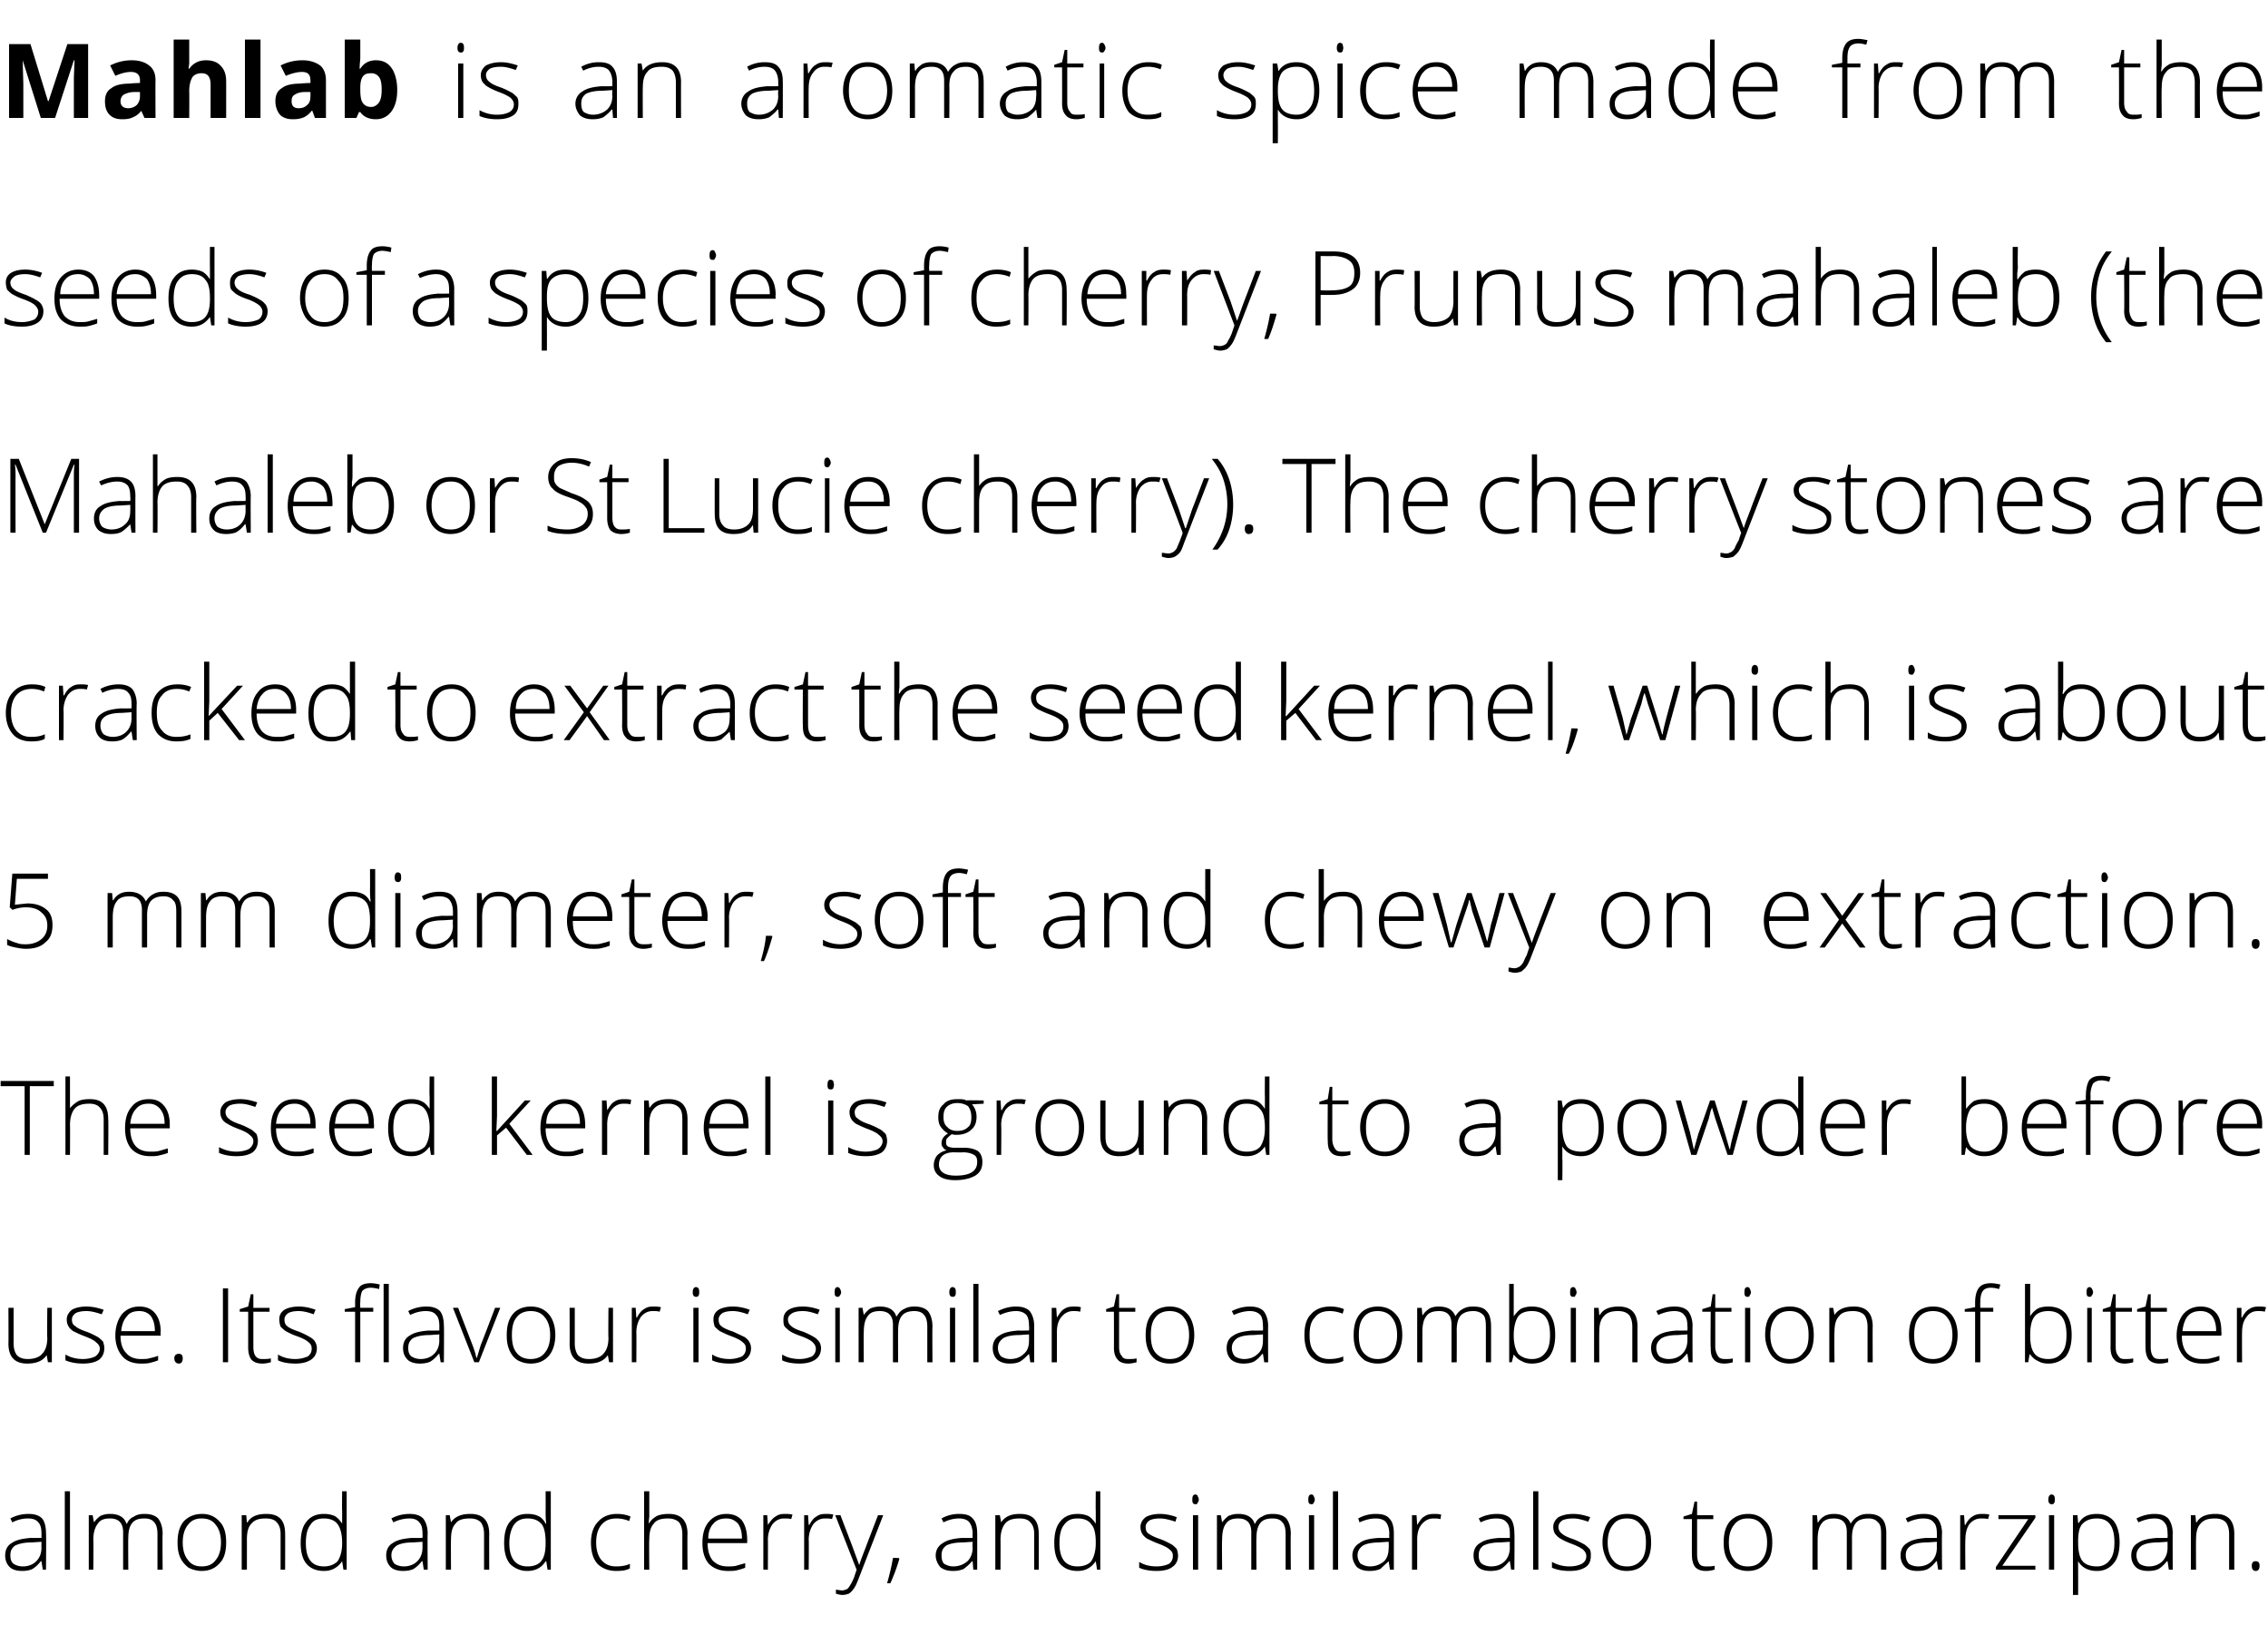 <svg xmlns="http://www.w3.org/2000/svg" width="350" height="250.8" viewBox="0 -6 350 250.8" xmlns:v="https://vecta.io/nano"><path d="M6.6 236.2l-.2-1.3h-.1c-.4.5-.8.9-1.3 1.2-.4.2-1 .3-1.6.3-.8 0-1.5-.2-1.9-.6-.5-.5-.7-1.1-.7-1.8 0-.8.3-1.5 1-1.9.7-.5 1.7-.7 3-.8 0 .03 1.6 0 1.6 0v-.6c0-.8-.1-1.4-.5-1.8-.3-.4-.8-.6-1.6-.6s-1.6.2-2.4.6l-.3-.6c.9-.5 1.9-.7 2.8-.7s1.6.2 2.1.7c.4.5.6 1.3.6 2.3.05-.01 0 5.6 0 5.6h-.5zm-3.1-.5c.9 0 1.6-.3 2.1-.8s.8-1.2.8-2.1c-.02-.04 0-.9 0-.9l-1.5.1c-1.2 0-2 .2-2.6.5-.5.4-.7.8-.7 1.5 0 .5.1 1 .5 1.3.3.2.8.4 1.4.4zm7.3.5H10v-12.1h.8v12.1zm13.5 0v-5.5c0-.9-.2-1.5-.5-1.8-.3-.4-.8-.6-1.5-.6-.9 0-1.5.2-1.9.7s-.6 1.2-.6 2.3c-.04-.03 0 4.9 0 4.9H19v-5.8c0-1.4-.7-2.1-2-2.1-.9 0-1.5.2-1.9.8-.4.5-.7 1.3-.7 2.5.05-.05 0 4.6 0 4.6h-.7v-8.4h.6l.2 1.1s.03.01 0 0a4.74 4.74 0 0 1 1-1c.5-.2.9-.3 1.5-.3 1.3 0 2.2.5 2.5 1.5h.1a1.98 1.98 0 0 1 1.1-1.1c.4-.3 1-.4 1.6-.4.9 0 1.6.2 2.1.7.4.5.7 1.3.7 2.4-.05-.01 0 5.5 0 5.5h-.8zm10.6-4.2c0 1.4-.3 2.5-1 3.2-.7.8-1.6 1.2-2.8 1.2-.7 0-1.4-.2-2-.5-.5-.4-1-.9-1.3-1.6s-.4-1.4-.4-2.3c0-1.4.3-2.5 1-3.3.7-.7 1.6-1.1 2.8-1.1 1.1 0 2 .4 2.7 1.2.7.7 1 1.8 1 3.2zm-6.7 0c0 1.2.3 2.1.8 2.7.5.7 1.2 1 2.1 1 1 0 1.7-.3 2.2-1 .5-.6.8-1.5.8-2.7s-.3-2.1-.8-2.7c-.5-.7-1.2-1-2.2-1-.9 0-1.6.3-2.1 1-.5.6-.8 1.5-.8 2.7zm15.1 4.2v-5.5c0-.8-.2-1.4-.6-1.8-.3-.4-.9-.6-1.7-.6-1 0-1.7.2-2.2.8-.5.5-.7 1.3-.7 2.5.01-.05 0 4.6 0 4.6h-.8v-8.4h.7l.1 1.1s.1.01.1 0c.5-.9 1.5-1.3 2.9-1.3 2 0 2.9 1 2.9 3.1.02-.01 0 5.5 0 5.5h-.7zm6.7-8.6c.6 0 1.1.1 1.6.3.4.2.8.6 1.2 1.2v-2c-.04.04 0-3 0-3h.7v12.1H53l-.2-1.3s-.04.05 0 0c-.7 1-1.6 1.5-2.8 1.5s-2.1-.4-2.7-1.1-.9-1.8-.9-3.2c0-1.5.3-2.6.9-3.3.6-.8 1.5-1.2 2.7-1.2zm0 .7c-1 0-1.7.3-2.1 1-.5.6-.7 1.6-.7 2.8 0 2.4.9 3.6 2.8 3.6.9 0 1.6-.3 2.1-.8.4-.6.7-1.5.7-2.8v-.1c0-1.3-.3-2.3-.7-2.8-.4-.6-1.2-.9-2.1-.9zm15.4 7.9l-.2-1.3h-.1c-.4.5-.8.9-1.3 1.2-.4.2-1 .3-1.6.3-.8 0-1.5-.2-1.9-.6-.5-.5-.7-1.1-.7-1.8 0-.8.3-1.5 1-1.9.7-.5 1.7-.7 3-.8.01.03 1.6 0 1.6 0s.03-.58 0-.6c0-.8-.1-1.4-.5-1.8-.3-.4-.8-.6-1.5-.6-.8 0-1.7.2-2.5.6l-.3-.6c.9-.5 1.9-.7 2.8-.7s1.6.2 2.1.7c.4.5.7 1.3.7 2.3-.04-.01 0 5.6 0 5.6h-.6zm-3.1-.5c.9 0 1.6-.3 2.1-.8s.8-1.2.8-2.1v-.9l-1.5.1c-1.2 0-2 .2-2.5.5-.5.4-.8.8-.8 1.5 0 .5.2 1 .5 1.3.3.2.8.4 1.4.4zm12.4.5v-5.5c0-.8-.2-1.4-.5-1.8-.4-.4-.9-.6-1.7-.6-1 0-1.8.2-2.2.8-.5.5-.7 1.3-.7 2.5-.03-.05 0 4.6 0 4.6h-.8v-8.4h.6l.2 1.1s.05.01 0 0c.6-.9 1.6-1.3 3-1.3 1.9 0 2.9 1 2.9 3.1-.02-.01 0 5.5 0 5.5h-.8zm6.7-8.6c.6 0 1.2.1 1.6.3.5.2.9.6 1.2 1.2h.1c-.1-.7-.1-1.3-.1-2 .02.04 0-3 0-3h.8v12.1h-.5l-.2-1.3s-.08.05-.1 0c-.6 1-1.6 1.5-2.8 1.5a3.69 3.69 0 0 1-2.7-1.1c-.6-.7-.9-1.8-.9-3.2 0-1.5.3-2.6.9-3.3.7-.8 1.5-1.2 2.7-1.2zm0 .7c-.9 0-1.6.3-2.1 1-.4.6-.7 1.6-.7 2.8 0 2.4 1 3.6 2.8 3.6 1 0 1.7-.3 2.1-.8.5-.6.7-1.5.7-2.8v-.1c0-1.3-.2-2.3-.6-2.8-.5-.6-1.2-.9-2.2-.9zm15.8 7.7c-.5.3-1.2.4-2.1.4-1.2 0-2.2-.4-2.9-1.1-.7-.8-1-1.9-1-3.3s.4-2.5 1.1-3.2c.7-.8 1.7-1.2 2.9-1.2.7 0 1.4.1 2.1.4l-.2.7a4.98 4.98 0 0 0-1.9-.4c-1.1 0-1.8.3-2.4 1-.5.6-.8 1.5-.8 2.7s.3 2.1.8 2.7c.6.7 1.3 1 2.3 1 .7 0 1.5-.1 2.1-.4.02-.02 0 .7 0 .7zm8.1.2v-5.5c0-.8-.2-1.4-.5-1.8-.4-.4-1-.6-1.7-.6-1 0-1.8.2-2.2.8-.5.5-.7 1.3-.7 2.5-.05-.05 0 4.6 0 4.6h-.8v-12.1h.8v3.9l-.1 1s.07.04.1 0c.3-.5.7-.8 1.2-1.1.5-.2 1.1-.3 1.8-.3 1.9 0 2.9 1 2.9 3.1-.04-.01 0 5.5 0 5.5h-.8zm7 .2c-1.2 0-2.2-.4-2.9-1.1-.7-.8-1-1.9-1-3.2 0-1.4.3-2.5 1-3.3s1.6-1.2 2.7-1.2c1 0 1.8.3 2.4 1 .5.7.8 1.7.8 2.9.03-.02 0 .6 0 .6h-6.1c0 1.2.3 2.1.8 2.7.6.6 1.3.9 2.3.9.5 0 .9 0 1.3-.1l1.4-.4v.7c-.5.2-.9.3-1.3.4s-.9.1-1.4.1zm-.2-8.1c-.8 0-1.5.2-2 .8-.5.5-.8 1.3-.8 2.3h5.2c0-1-.2-1.7-.6-2.3-.5-.5-1-.8-1.8-.8zm9-.7c.4 0 .7 0 1.2.1l-.2.7c-.3-.1-.7-.1-1.1-.1-.7 0-1.3.3-1.8.9-.4.6-.7 1.4-.7 2.4.03-.05 0 4.6 0 4.6h-.7v-8.4h.6l.1 1.5s.04-.02 0 0c.4-.6.8-1.1 1.2-1.3.4-.3.8-.4 1.4-.4zm6.3 0c.4 0 .8 0 1.2.1l-.2.7c-.3-.1-.7-.1-1.1-.1-.7 0-1.3.3-1.8.9-.4.6-.7 1.4-.7 2.4.04-.05 0 4.6 0 4.6h-.7v-8.4h.6l.1 1.5s.05-.02.1 0c.3-.6.7-1.1 1.1-1.3.4-.3.8-.4 1.4-.4zm1.5.2h.8l1.8 4.7 1.1 3c.2-.7.6-1.7 1.1-3 0-.03 1.8-4.7 1.8-4.7h.8l-3.8 9.8c-.3.8-.6 1.4-.8 1.6-.2.3-.4.5-.7.7-.3.1-.6.2-1 .2-.3 0-.7-.1-1-.2v-.6c.3 0 .6.1 1 .1.2 0 .5-.1.7-.2s.3-.3.5-.6.4-.7.6-1.2l.4-1.2c0 .04-3.3-8.4-3.3-8.4zm9.8 6.6s.07.15.1.1c-.4 1.4-.9 2.7-1.4 3.8h-.5c.4-1.4.7-2.7.9-3.9-.04-.02.9 0 .9 0zm11.5 1.8l-.1-1.3h-.1c-.4.5-.9.9-1.3 1.2-.5.2-1 .3-1.6.3-.9 0-1.5-.2-2-.6-.4-.5-.7-1.1-.7-1.8 0-.8.4-1.5 1.1-1.9.7-.5 1.7-.7 3-.8-.03.03 1.6 0 1.6 0s-.02-.58 0-.6c0-.8-.2-1.4-.5-1.8s-.9-.6-1.6-.6c-.8 0-1.6.2-2.4.6l-.3-.6a5.44 5.44 0 0 1 2.7-.7c1 0 1.7.2 2.1.7.5.5.7 1.3.7 2.3.02-.01 0 5.6 0 5.6h-.6zm-3.1-.5c.9 0 1.6-.3 2.2-.8.5-.5.8-1.2.8-2.1-.05-.04 0-.9 0-.9l-1.5.1c-1.2 0-2.1.2-2.6.5-.5.4-.7.8-.7 1.5 0 .5.1 1 .4 1.3.4.2.8.4 1.4.4zm12.5.5v-5.5c0-.8-.2-1.4-.6-1.8-.3-.4-.9-.6-1.6-.6-1.1 0-1.8.2-2.3.8-.4.5-.7 1.3-.7 2.5.02-.05 0 4.6 0 4.6h-.8v-8.4h.7l.2 1.1c.6-.9 1.5-1.3 2.9-1.3 2 0 2.9 1 2.9 3.1.03-.01 0 5.5 0 5.5h-.7zm6.7-8.6c.6 0 1.1.1 1.6.3.4.2.8.6 1.2 1.2v-2c-.03.04 0-3 0-3h.7v12.1h-.5l-.2-1.3s-.03.05 0 0c-.7 1-1.6 1.5-2.8 1.5s-2.1-.4-2.7-1.1-.9-1.8-.9-3.2c0-1.5.3-2.6.9-3.3.6-.8 1.5-1.2 2.7-1.2zm0 .7c-1 0-1.6.3-2.1 1-.5.6-.7 1.6-.7 2.8 0 2.4.9 3.6 2.8 3.6.9 0 1.7-.3 2.1-.8.4-.6.7-1.5.7-2.8v-.1c0-1.3-.2-2.3-.7-2.8-.4-.6-1.1-.9-2.1-.9zm15.5 5.7c0 .8-.3 1.4-.9 1.8-.5.4-1.4.6-2.4.6-1.1 0-2.1-.2-2.7-.5v-.9c.8.5 1.7.7 2.7.7.8 0 1.5-.2 1.9-.4.4-.3.6-.7.6-1.2 0-.4-.1-.7-.5-1-.3-.3-.9-.6-1.7-.9s-1.4-.6-1.8-.8c-.3-.2-.6-.5-.7-.7-.2-.3-.3-.7-.3-1.1 0-.6.3-1.1.8-1.5.5-.3 1.3-.5 2.2-.5s1.8.2 2.6.5l-.2.7c-.9-.3-1.7-.5-2.4-.5s-1.2.1-1.6.3c-.4.3-.6.6-.6 1s.1.8.4 1c.4.3 1 .6 1.9.9.8.3 1.3.6 1.7.8.3.2.6.5.8.7.1.3.2.7.2 1zm3.1 2.2h-.8v-8.4h.8v8.4zm-.4-10.1c-.4 0-.5-.2-.5-.7s.1-.8.5-.8c.1 0 .3.1.3.2.1.2.2.4.2.6s-.1.4-.2.5c0 .2-.2.2-.3.2zm13.9 10.1v-5.5c0-.9-.2-1.5-.5-1.8-.3-.4-.8-.6-1.5-.6-.9 0-1.5.2-1.9.7s-.6 1.2-.6 2.3c-.04-.03 0 4.9 0 4.9h-.8v-5.8c0-1.4-.7-2.1-2-2.1-.9 0-1.5.2-1.9.8-.4.5-.6 1.3-.6 2.5-.05-.05 0 4.6 0 4.6h-.8v-8.4h.6l.2 1.1s.03.01 0 0a4.74 4.74 0 0 1 1-1c.5-.2.9-.3 1.5-.3 1.3 0 2.2.5 2.5 1.5h.1a1.98 1.98 0 0 1 1.1-1.1c.4-.3 1-.4 1.6-.4.9 0 1.6.2 2.1.7.4.5.7 1.3.7 2.4-.05-.01 0 5.5 0 5.5h-.8zm4.4 0h-.8v-8.4h.8v8.4zm-.4-10.1c-.4 0-.5-.2-.5-.7s.1-.8.5-.8c.1 0 .3.1.3.2.1.2.2.4.2.6s-.1.4-.2.5c0 .2-.2.2-.3.2zm4.1 10.1h-.8v-12.1h.8v12.1zm8 0l-.2-1.3s-.02 0 0 0l-1.3 1.2c-.5.2-1 .3-1.6.3-.9 0-1.5-.2-2-.6-.4-.5-.7-1.1-.7-1.8 0-.8.4-1.5 1.1-1.9.6-.5 1.6-.7 3-.8-.05.03 1.6 0 1.6 0s-.03-.58 0-.6c0-.8-.2-1.4-.5-1.8s-.9-.6-1.6-.6c-.8 0-1.6.2-2.5.6l-.2-.6a5.44 5.44 0 0 1 2.7-.7c1 0 1.7.2 2.1.7.5.5.7 1.3.7 2.3 0-.01 0 5.6 0 5.6h-.6zm-3.1-.5c.9 0 1.6-.3 2.2-.8.5-.5.7-1.2.7-2.1.04-.04 0-.9 0-.9s-1.45.08-1.4.1c-1.2 0-2.1.2-2.6.5-.5.4-.8.8-.8 1.5 0 .5.2 1 .5 1.3.4.2.8.4 1.4.4zm9.9-8.1c.3 0 .7 0 1.1.1l-.1.7c-.4-.1-.7-.1-1.1-.1-.7 0-1.3.3-1.8.9s-.7 1.4-.7 2.4c.01-.05 0 4.6 0 4.6h-.8v-8.4h.7l.1 1.5s.02-.02 0 0c.4-.6.7-1.1 1.1-1.3.4-.3.9-.4 1.5-.4zm11.9 8.6l-.2-1.3h-.1c-.4.5-.8.9-1.3 1.2-.4.2-1 .3-1.6.3-.8 0-1.5-.2-1.9-.6-.5-.5-.7-1.1-.7-1.8 0-.8.3-1.5 1-1.9.7-.5 1.7-.7 3-.8 0 .03 1.6 0 1.6 0s.01-.58 0-.6c0-.8-.1-1.4-.5-1.8-.3-.4-.8-.6-1.6-.6s-1.6.2-2.4.6l-.3-.6c.9-.5 1.9-.7 2.8-.7s1.6.2 2.1.7c.4.5.6 1.3.6 2.3.05-.01 0 5.6 0 5.6h-.5zm-3.1-.5c.9 0 1.6-.3 2.1-.8s.8-1.2.8-2.1c-.02-.04 0-.9 0-.9l-1.5.1c-1.2 0-2 .2-2.6.5-.5.4-.7.8-.7 1.5 0 .5.1 1 .5 1.3.3.2.8.4 1.4.4zm7.3.5h-.8v-12.1h.8v12.1zm8.1-2.2c0 .8-.2 1.4-.8 1.8s-1.4.6-2.5.6-2-.2-2.7-.5v-.9a5.44 5.44 0 0 0 2.7.7c.9 0 1.5-.2 1.9-.4.5-.3.7-.7.7-1.2 0-.4-.2-.7-.5-1-.4-.3-1-.6-1.8-.9s-1.4-.6-1.7-.8c-.4-.2-.6-.5-.8-.7-.2-.3-.3-.7-.3-1.1 0-.6.3-1.1.8-1.5.6-.3 1.3-.5 2.3-.5.9 0 1.7.2 2.6.5l-.3.7c-.9-.3-1.6-.5-2.3-.5s-1.3.1-1.7.3c-.4.3-.6.6-.6 1s.2.8.5 1c.3.3.9.6 1.8.9.8.3 1.3.6 1.7.8.3.2.6.5.8.7.2.3.2.7.2 1zm9.3-2c0 1.4-.3 2.5-1 3.2-.6.8-1.6 1.2-2.8 1.2-.7 0-1.4-.2-1.9-.5-.6-.4-1-.9-1.3-1.6s-.5-1.4-.5-2.3c0-1.4.4-2.5 1-3.3.7-.7 1.6-1.1 2.8-1.1s2.1.4 2.7 1.2c.7.7 1 1.8 1 3.2zm-6.7 0c0 1.2.3 2.1.8 2.7.5.7 1.2 1 2.2 1 .9 0 1.6-.3 2.2-1 .5-.6.7-1.5.7-2.7s-.2-2.1-.8-2.7c-.5-.7-1.2-1-2.1-1-1 0-1.7.3-2.2 1-.5.6-.8 1.5-.8 2.7zm15.2 3.7c.5 0 .9 0 1.3-.1v.6c-.4.1-.8.2-1.3.2-.8 0-1.3-.2-1.7-.6-.3-.4-.5-1-.5-1.9-.02.01 0-5.5 0-5.5h-1.3v-.4l1.3-.4.4-1.9h.4v2.1h2.5v.6h-2.5v5.4c0 .6.1 1.1.3 1.4.2.4.6.5 1.1.5zm10.2-3.7c0 1.4-.3 2.5-1 3.2-.7.8-1.6 1.2-2.8 1.2-.7 0-1.4-.2-2-.5-.5-.4-1-.9-1.3-1.6s-.4-1.4-.4-2.3c0-1.4.3-2.5 1-3.3.7-.7 1.6-1.1 2.8-1.1 1.1 0 2 .4 2.7 1.2.7.7 1 1.8 1 3.2zm-6.7 0c0 1.2.3 2.1.8 2.7.5.7 1.2 1 2.1 1 1 0 1.7-.3 2.2-1 .5-.6.8-1.5.8-2.7s-.3-2.1-.8-2.7c-.5-.7-1.2-1-2.2-1-.9 0-1.6.3-2.1 1-.5.6-.8 1.5-.8 2.7zm23.5 4.2v-5.5c0-.9-.1-1.5-.5-1.8-.3-.4-.8-.6-1.4-.6-.9 0-1.6.2-2 .7s-.6 1.2-.6 2.3c.01-.03 0 4.9 0 4.9h-.8v-5.8c0-1.4-.6-2.1-2-2.1-.8 0-1.5.2-1.9.8-.4.5-.6 1.3-.6 2.5a705.29 705.29 0 0 0 0 4.6h-.8v-8.4h.7l.1 1.1s.07.01.1 0c.2-.4.5-.7 1-1 .4-.2.9-.3 1.4-.3 1.3 0 2.2.5 2.6 1.5.3-.5.7-.9 1.1-1.1.5-.3 1-.4 1.6-.4.9 0 1.6.2 2.1.7s.7 1.3.7 2.4c-.01-.01 0 5.5 0 5.5h-.8zm8.8 0l-.2-1.3h-.1c-.4.5-.8.9-1.3 1.2-.4.2-1 .3-1.6.3-.8 0-1.5-.2-1.9-.6-.5-.5-.7-1.1-.7-1.8 0-.8.3-1.5 1-1.9.7-.5 1.7-.7 3-.8 0 .03 1.6 0 1.6 0s.02-.58 0-.6c0-.8-.1-1.4-.5-1.8-.3-.4-.8-.6-1.6-.6-.7 0-1.6.2-2.4.6l-.3-.6c.9-.5 1.9-.7 2.8-.7s1.6.2 2.1.7c.4.5.7 1.3.7 2.3-.05-.01 0 5.6 0 5.6h-.6zm-3.1-.5c.9 0 1.6-.3 2.1-.8s.8-1.2.8-2.1c-.01-.04 0-.9 0-.9l-1.5.1c-1.2 0-2 .2-2.5.5-.6.4-.8.8-.8 1.5 0 .5.2 1 .5 1.3.3.2.8.4 1.4.4zm9.8-8.1c.4 0 .8 0 1.2.1l-.2.7c-.3-.1-.7-.1-1.1-.1-.7 0-1.3.3-1.8.9-.4.6-.6 1.4-.6 2.4-.05-.05 0 4.6 0 4.6h-.8v-8.4h.6l.1 1.5s.07-.02.1 0c.3-.6.7-1.1 1.1-1.3.4-.3.9-.4 1.4-.4zm8.3 8.6H308v-.4l5-7.4h-4.6v-.6h5.7v.4l-5.1 7.4h5.1v.6zm2.9 0h-.8v-8.4h.8v8.4zm-.4-10.1c-.3 0-.5-.2-.5-.7s.2-.8.5-.8c.2 0 .3.1.4.2.1.2.1.4.1.6s0 .4-.1.5c-.1.2-.2.2-.4.2zm7 10.3c-1.3 0-2.3-.5-2.9-1.5.01.03 0 0 0 0s-.02.7 0 .7v1.3c.01-.05 0 3.2 0 3.2h-.8v-12.3h.7l.1 1.2s.1-.04.1 0c.6-1 1.5-1.4 2.8-1.4 1.1 0 2 .4 2.6 1.1.6.8.9 1.9.9 3.3s-.3 2.5-.9 3.2a3.22 3.22 0 0 1-2.6 1.2zm0-.7c.8 0 1.5-.3 2-1 .5-.6.7-1.5.7-2.7 0-2.5-.9-3.7-2.7-3.7-1 0-1.7.3-2.2.8s-.7 1.4-.7 2.7v.2c0 1.3.2 2.3.7 2.9.4.5 1.2.8 2.2.8zm11.1.5l-.2-1.3h-.1c-.4.5-.8.9-1.3 1.2-.4.2-1 .3-1.6.3-.8 0-1.5-.2-1.9-.6-.5-.5-.7-1.1-.7-1.8 0-.8.3-1.5 1-1.9.7-.5 1.7-.7 3-.8.02.03 1.6 0 1.6 0s.04-.58 0-.6c0-.8-.1-1.4-.5-1.8-.3-.4-.8-.6-1.5-.6-.8 0-1.6.2-2.5.6l-.3-.6c1-.5 1.9-.7 2.8-.7s1.6.2 2.1.7c.4.5.7 1.3.7 2.3-.03-.01 0 5.6 0 5.6h-.6zm-3.1-.5c.9 0 1.6-.3 2.1-.8s.8-1.2.8-2.1v-.9l-1.5.1c-1.2 0-2 .2-2.5.5-.5.4-.8.8-.8 1.5 0 .5.2 1 .5 1.3.3.2.8.4 1.4.4zm12.4.5v-5.5c0-.8-.2-1.4-.5-1.8-.4-.4-.9-.6-1.7-.6-1 0-1.7.2-2.2.8-.5.5-.7 1.3-.7 2.5-.03-.05 0 4.6 0 4.6h-.8v-8.4h.7l.1 1.1a.29.29 0 0 0 .1 0c.5-.9 1.5-1.3 2.9-1.3 1.9 0 2.9 1 2.9 3.1-.01-.01 0 5.5 0 5.5h-.8zm4.1.2c-.4 0-.6-.3-.6-.8s.2-.7.6-.7.6.2.6.7-.2.8-.6.8z"/><path d="M2.1 195.8v5.5c0 .8.2 1.4.5 1.8.4.4.9.6 1.7.6 1 0 1.8-.3 2.2-.8.5-.5.8-1.3.8-2.5-.05.04 0-4.6 0-4.6H8v8.4h-.6l-.2-1.1s-.03-.03 0 0c-.6.9-1.6 1.3-3 1.3-1.9 0-2.9-1-2.9-3.1.03 0 0-5.5 0-5.5h.8zm14 6.2c0 .8-.3 1.4-.8 1.8-.6.4-1.4.6-2.5.6s-2-.2-2.7-.5v-.9c.8.5 1.8.7 2.7.7.8 0 1.5-.2 1.9-.4.4-.3.7-.7.7-1.2 0-.4-.2-.7-.6-1-.3-.3-.9-.6-1.7-.9s-1.4-.6-1.8-.8c-.3-.2-.6-.5-.7-.7-.2-.3-.3-.7-.3-1.1 0-.6.3-1.1.8-1.5.5-.3 1.3-.5 2.2-.5 1 0 1.8.2 2.7.5l-.3.7c-.9-.3-1.6-.5-2.4-.5-.6 0-1.2.1-1.6.3-.4.3-.6.6-.6 1s.1.8.5 1c.3.3.9.6 1.8.9.8.3 1.3.6 1.7.8.3.2.6.5.8.7.1.3.2.7.2 1zm5.6 2.4c-1.2 0-2.2-.4-2.8-1.1-.7-.8-1.1-1.9-1.1-3.2 0-1.4.4-2.5 1-3.3.7-.8 1.6-1.2 2.7-1.2 1 0 1.8.3 2.4 1s.9 1.7.9 2.9c-.05-.02 0 .6 0 .6h-6.2c0 1.2.3 2.1.9 2.7.5.6 1.3.9 2.2.9.5 0 1 0 1.3-.1.4-.1.9-.2 1.4-.4v.7c-.5.2-.9.3-1.3.4s-.9.1-1.4.1zm-.2-8.1c-.8 0-1.5.2-1.9.8-.5.5-.8 1.3-.9 2.3h5.2c0-1-.2-1.7-.6-2.3-.4-.5-1-.8-1.8-.8zm6.1 8.1c-.4 0-.7-.3-.7-.8s.3-.7.7-.7.6.2.6.7-.2.8-.6.8zm6.8-.2v-11.4h.8v11.4h-.8zm6.1-.5c.5 0 .9 0 1.3-.1v.6c-.4.1-.8.2-1.3.2-.8 0-1.3-.2-1.7-.6-.3-.4-.5-1-.5-1.9 0 .01 0-5.5 0-5.5H37v-.4l1.3-.4.4-1.9h.4v2.1h2.5v.6h-2.5v5.4c0 .6.1 1.1.3 1.4.3.4.6.5 1.1.5zm8.4-1.7c0 .8-.3 1.4-.9 1.8s-1.4.6-2.4.6c-1.2 0-2.1-.2-2.7-.5v-.9c.8.5 1.7.7 2.7.7.8 0 1.4-.2 1.9-.4.4-.3.6-.7.6-1.2 0-.4-.1-.7-.5-1-.3-.3-.9-.6-1.7-.9-.9-.3-1.4-.6-1.8-.8-.3-.2-.6-.5-.8-.7-.1-.3-.2-.7-.2-1.1 0-.6.2-1.1.8-1.5.5-.3 1.3-.5 2.2-.5s1.8.2 2.6.5l-.3.7c-.8-.3-1.6-.5-2.3-.5s-1.2.1-1.6.3c-.4.3-.6.6-.6 1s.1.8.4 1c.3.3 1 .6 1.9.9.7.3 1.3.6 1.6.8.4.2.7.5.8.7a1.93 1.93 0 0 1 .3 1zm8.7-5.6h-2v7.8h-.8v-7.8h-1.6v-.4l1.6-.3v-.7c0-1 .2-1.8.6-2.3.3-.5 1-.7 1.8-.7.5 0 1 .1 1.4.2l-.1.7c-.4-.1-.9-.2-1.3-.2-.6 0-1 .2-1.3.5-.2.4-.3 1-.3 1.8-.04-.04 0 .8 0 .8h2v.6zm2.4 7.8h-.8v-12.1h.8v12.1zm8 0l-.2-1.3h-.1c-.4.5-.8.9-1.3 1.2-.4.2-1 .3-1.6.3-.8 0-1.5-.2-1.9-.6-.5-.5-.7-1.1-.7-1.8 0-.8.3-1.5 1-1.9.7-.5 1.7-.7 3-.8 0 .03 1.6 0 1.6 0v-.6c0-.8-.1-1.4-.5-1.8-.3-.4-.8-.6-1.6-.6s-1.6.2-2.4.6l-.3-.6c.9-.5 1.9-.7 2.8-.7s1.6.2 2.1.7c.4.5.6 1.3.6 2.3.05-.01 0 5.6 0 5.6H68zm-3.1-.5c.9 0 1.6-.3 2.1-.8s.8-1.2.8-2.1c-.02-.04 0-.9 0-.9l-1.5.1c-1.2 0-2 .2-2.6.5-.5.4-.7.8-.7 1.5 0 .5.1 1 .5 1.3.3.2.8.4 1.4.4zm8.3.5l-3.3-8.4h.8l2.2 5.7c.3.8.5 1.4.6 2h.1l.6-2c.03.01 2.2-5.7 2.2-5.7h.8l-3.3 8.4h-.7zm12.5-4.2c0 1.4-.4 2.5-1 3.2-.7.8-1.6 1.2-2.8 1.2-.8 0-1.4-.2-2-.5-.6-.4-1-.9-1.3-1.6s-.4-1.4-.4-2.3c0-1.4.3-2.5 1-3.3.6-.7 1.6-1.1 2.7-1.1 1.2 0 2.1.4 2.8 1.2.6.7 1 1.8 1 3.2zm-6.7 0c0 1.2.2 2.1.7 2.7.5.7 1.3 1 2.2 1s1.7-.3 2.2-1c.5-.6.8-1.5.8-2.7s-.3-2.1-.8-2.7c-.5-.7-1.3-1-2.2-1s-1.7.3-2.2 1c-.5.6-.7 1.5-.7 2.7zm9.7-4.2v5.5c0 .8.2 1.4.5 1.8.4.4.9.6 1.7.6 1 0 1.8-.3 2.2-.8.5-.5.8-1.3.8-2.5-.05.04 0-4.6 0-4.6h.7v8.4H94l-.2-1.1s-.03-.03 0 0c-.6.9-1.6 1.3-3 1.3-1.9 0-2.9-1-2.9-3.1.03 0 0-5.5 0-5.5h.8zm12.1-.2c.4 0 .7 0 1.2.1l-.2.7c-.3-.1-.7-.1-1.1-.1-.7 0-1.3.3-1.8.9-.4.6-.7 1.4-.7 2.4.03-.05 0 4.6 0 4.6h-.7v-8.4h.6l.1 1.5s.05-.02.1 0c.3-.6.7-1.1 1.1-1.3.4-.3.8-.4 1.4-.4zm7 8.6h-.8v-8.4h.8v8.4zm-.4-10.1c-.3 0-.5-.2-.5-.7s.2-.8.5-.8c.2 0 .3.1.4.2.1.2.1.4.1.6s0 .4-.1.5c-.1.2-.2.2-.4.2zm8.5 7.9c0 .8-.3 1.4-.9 1.8-.5.4-1.4.6-2.4.6-1.2 0-2.1-.2-2.7-.5v-.9c.8.5 1.7.7 2.7.7.8 0 1.4-.2 1.9-.4.4-.3.6-.7.6-1.2 0-.4-.1-.7-.5-1-.3-.3-.9-.6-1.7-.9s-1.4-.6-1.8-.8c-.3-.2-.6-.5-.8-.7-.1-.3-.2-.7-.2-1.1 0-.6.2-1.1.8-1.5.5-.3 1.3-.5 2.2-.5s1.8.2 2.6.5l-.3.7c-.8-.3-1.6-.5-2.3-.5s-1.2.1-1.6.3c-.4.3-.6.6-.6 1s.1.8.4 1c.3.3 1 .6 1.9.9l1.7.8c.3.2.6.5.7.7a1.93 1.93 0 0 1 .3 1zm10.8 0c0 .8-.3 1.4-.9 1.8s-1.4.6-2.4.6c-1.2 0-2.1-.2-2.7-.5v-.9c.8.5 1.7.7 2.7.7.8 0 1.4-.2 1.9-.4.4-.3.6-.7.6-1.2 0-.4-.2-.7-.5-1s-.9-.6-1.7-.9c-.9-.3-1.5-.6-1.8-.8s-.6-.5-.8-.7c-.2-.3-.2-.7-.2-1.1 0-.6.2-1.1.8-1.5.5-.3 1.2-.5 2.2-.5.9 0 1.8.2 2.6.5l-.3.7c-.8-.3-1.6-.5-2.3-.5s-1.2.1-1.6.3c-.5.3-.7.6-.7 1s.2.8.5 1c.3.3.9.6 1.9.9.7.3 1.3.6 1.6.8.4.2.6.5.8.7a1.93 1.93 0 0 1 .3 1zm2.9 2.2h-.7v-8.4h.7v8.4zm-.3-10.1c-.4 0-.5-.2-.5-.7s.1-.8.5-.8c.1 0 .2.1.3.2.1.2.2.4.2.6s-.1.4-.2.5c-.1.2-.2.2-.3.2zm13.8 10.1v-5.5c0-.9-.2-1.5-.5-1.8-.3-.4-.8-.6-1.5-.6-.8 0-1.5.2-1.9.7s-.6 1.2-.6 2.3c-.02-.03 0 4.9 0 4.9h-.8v-5.8c0-1.4-.7-2.1-2-2.1-.9 0-1.5.2-1.9.8-.4.5-.6 1.3-.6 2.5-.04-.05 0 4.6 0 4.6h-.8v-8.4h.6l.2 1.1s.04.01 0 0a4.74 4.74 0 0 1 1-1c.5-.2 1-.3 1.5-.3 1.3 0 2.2.5 2.5 1.5h.1c.3-.5.6-.9 1.1-1.1.5-.3 1-.4 1.6-.4.9 0 1.6.2 2.1.7.4.5.7 1.3.7 2.4-.04-.01 0 5.5 0 5.5h-.8zm4.3 0h-.8v-8.4h.8v8.4zm-.4-10.1c-.3 0-.5-.2-.5-.7s.2-.8.5-.8c.2 0 .3.1.4.2.1.2.1.4.1.6s0 .4-.1.5c-.1.2-.2.2-.4.2zm4 10.1h-.8v-12.1h.8v12.1zm8 0l-.2-1.3s-.05 0 0 0c-.5.5-.9.9-1.4 1.2-.4.2-.9.3-1.6.3-.8 0-1.4-.2-1.9-.6-.5-.5-.7-1.1-.7-1.8 0-.8.3-1.5 1-1.9.7-.5 1.7-.7 3-.8.03.03 1.6 0 1.6 0s.05-.58 0-.6c0-.8-.1-1.4-.4-1.8-.4-.4-.9-.6-1.6-.6-.8 0-1.6.2-2.5.6l-.3-.6c1-.5 1.9-.7 2.8-.7s1.6.2 2.1.7c.4.5.7 1.3.7 2.3-.02-.01 0 5.6 0 5.6h-.6zm-3.1-.5c.9 0 1.6-.3 2.1-.8.6-.5.8-1.2.8-2.1.01-.04 0-.9 0-.9l-1.5.1c-1.2 0-2 .2-2.5.5-.5.4-.8.8-.8 1.5 0 .5.2 1 .5 1.3.3.2.8.4 1.4.4zm9.8-8.1c.3 0 .7 0 1.1.1l-.1.7c-.4-.1-.7-.1-1.1-.1-.7 0-1.3.3-1.8.9s-.7 1.4-.7 2.4c.01-.05 0 4.6 0 4.6h-.8v-8.4h.7l.1 1.5s.02-.02 0 0c.4-.6.7-1.1 1.1-1.3.4-.3.9-.4 1.5-.4zm8.4 8.1c.5 0 .9 0 1.3-.1v.6c-.4.1-.8.2-1.3.2-.7 0-1.3-.2-1.6-.6-.4-.4-.6-1-.6-1.9.02.01 0-5.5 0-5.5h-1.2v-.4l1.2-.4.4-1.9h.4v2.1h2.5v.6h-2.5v5.4c0 .6.1 1.1.4 1.4.2.4.5.5 1 .5zm10.2-3.7c0 1.4-.4 2.5-1 3.2-.7.8-1.6 1.2-2.8 1.2-.8 0-1.4-.2-2-.5-.6-.4-1-.9-1.3-1.6s-.4-1.4-.4-2.3c0-1.4.3-2.5 1-3.3.6-.7 1.6-1.1 2.7-1.1 1.2 0 2.1.4 2.8 1.2.6.7 1 1.8 1 3.2zm-6.7 0c0 1.2.2 2.1.7 2.7.6.7 1.3 1 2.2 1 1 0 1.7-.3 2.2-1 .5-.6.8-1.5.8-2.7s-.3-2.1-.8-2.7c-.5-.7-1.3-1-2.2-1s-1.7.3-2.2 1c-.5.6-.7 1.5-.7 2.7zm17.5 4.2l-.2-1.3h-.1c-.4.5-.8.9-1.3 1.2-.4.2-1 .3-1.6.3-.8 0-1.4-.2-1.9-.6-.5-.5-.7-1.1-.7-1.8 0-.8.3-1.5 1-1.9.7-.5 1.7-.7 3-.8.03.03 1.6 0 1.6 0s.04-.58 0-.6c0-.8-.1-1.4-.4-1.8-.4-.4-.9-.6-1.6-.6-.8 0-1.6.2-2.5.6l-.3-.6c1-.5 1.9-.7 2.8-.7s1.6.2 2.1.7c.4.5.7 1.3.7 2.3-.02-.01 0 5.6 0 5.6h-.6zm-3.1-.5c.9 0 1.6-.3 2.1-.8.6-.5.8-1.2.8-2.1.01-.04 0-.9 0-.9l-1.5.1c-1.2 0-2 .2-2.5.5-.5.4-.8.8-.8 1.5 0 .5.2 1 .5 1.3.3.2.8.4 1.4.4zm15.3.3c-.6.3-1.3.4-2.2.4-1.2 0-2.1-.4-2.8-1.1-.7-.8-1-1.9-1-3.3s.3-2.5 1-3.2c.7-.8 1.7-1.2 3-1.2.7 0 1.4.1 2.1.4l-.2.7c-.8-.3-1.4-.4-2-.4-1 0-1.8.3-2.3 1-.6.6-.8 1.5-.8 2.7s.2 2.1.8 2.7c.5.7 1.3 1 2.2 1 .8 0 1.5-.1 2.2-.4-.02-.02 0 .7 0 .7s-.02 0 0 0zm9.1-4c0 1.4-.4 2.5-1 3.2-.7.8-1.6 1.2-2.8 1.2-.8 0-1.4-.2-2-.5-.5-.4-1-.9-1.3-1.6s-.4-1.4-.4-2.3c0-1.4.3-2.5 1-3.3.6-.7 1.6-1.1 2.7-1.1 1.2 0 2.1.4 2.8 1.2.7.7 1 1.8 1 3.2zm-6.7 0c0 1.2.2 2.1.7 2.7.6.7 1.3 1 2.2 1 1 0 1.7-.3 2.2-1 .5-.6.8-1.5.8-2.7s-.3-2.1-.8-2.7c-.5-.7-1.3-1-2.2-1s-1.7.3-2.2 1c-.5.6-.7 1.5-.7 2.7zm19.6 4.2v-5.5c0-.9-.1-1.5-.4-1.8-.4-.4-.9-.6-1.5-.6-.9 0-1.5.2-2 .7-.4.5-.6 1.2-.6 2.3.02-.03 0 4.9 0 4.9h-.8v-5.8c0-1.4-.6-2.1-1.9-2.1-.9 0-1.6.2-2 .8-.4.5-.6 1.3-.6 2.5.01-.05 0 4.6 0 4.6h-.8v-8.4h.7l.1 1.1s.1.01.1 0c.2-.4.6-.7 1-1 .4-.2.9-.3 1.4-.3 1.4 0 2.2.5 2.6 1.5.3-.5.7-.9 1.1-1.1.5-.3 1-.4 1.6-.4 1 0 1.7.2 2.1.7.5.5.7 1.3.7 2.4.01-.01 0 5.5 0 5.5h-.8zm7.1-8.6c1.2 0 2.1.4 2.7 1.1.6.8.9 1.8.9 3.3 0 1.4-.3 2.5-.9 3.3-.6.7-1.5 1.1-2.7 1.1-.6 0-1.1-.1-1.6-.4-.5-.2-.9-.6-1.2-1 .04-.04 0 0 0 0l-.3 1.2h-.4v-12.1h.7v5s.04-.03 0 0c.4-.5.7-.9 1.2-1.2.5-.2 1-.3 1.6-.3zm2.8 4.4c0-2.5-.9-3.7-2.8-3.7-1 0-1.7.3-2.1.8-.4.6-.7 1.6-.7 2.9v.1c0 1.3.3 2.2.7 2.8.5.5 1.2.8 2.1.8s1.6-.3 2.1-1c.5-.6.7-1.5.7-2.7zm4 4.2h-.8v-8.4h.8v8.4zm-.4-10.1c-.4 0-.5-.2-.5-.7s.1-.8.5-.8c.1 0 .3.1.3.2.1.2.2.4.2.6s-.1.4-.2.5c0 .2-.2.2-.3.2zm9.1 10.1v-5.5c0-.8-.2-1.4-.5-1.8-.4-.4-.9-.6-1.7-.6-1 0-1.7.2-2.2.8-.5.5-.7 1.3-.7 2.5-.02-.05 0 4.6 0 4.6h-.8v-8.4h.7l.1 1.1s.06.01.1 0c.5-.9 1.5-1.3 2.9-1.3 1.9 0 2.9 1 2.9 3.1-.01-.01 0 5.5 0 5.5h-.8zm8.7 0l-.2-1.3h-.1c-.4.5-.8.9-1.3 1.2-.4.2-1 .3-1.6.3-.8 0-1.5-.2-1.9-.6-.5-.5-.7-1.1-.7-1.8 0-.8.3-1.5 1-1.9.7-.5 1.7-.7 3-.8.02.03 1.6 0 1.6 0s.04-.58 0-.6c0-.8-.1-1.4-.5-1.8-.3-.4-.8-.6-1.5-.6-.8 0-1.6.2-2.5.6l-.3-.6c1-.5 1.9-.7 2.8-.7s1.6.2 2.1.7c.4.5.7 1.3.7 2.3-.03-.01 0 5.6 0 5.6h-.6zm-3.1-.5c.9 0 1.6-.3 2.1-.8s.8-1.2.8-2.1c.01-.04 0-.9 0-.9l-1.5.1c-1.2 0-2 .2-2.5.5-.5.4-.8.8-.8 1.5 0 .5.2 1 .5 1.3.3.2.8.4 1.4.4zm8.7 0c.5 0 .9 0 1.2-.1v.6a4.44 4.44 0 0 1-1.3.2c-.7 0-1.3-.2-1.6-.6-.4-.4-.5-1-.5-1.9-.05.01 0-5.5 0-5.5h-1.3v-.4l1.3-.4.3-1.9h.4v2.1h2.5v.6h-2.5v5.4c0 .6.2 1.1.4 1.4.2.4.6.5 1.1.5zm3.9.5h-.8v-8.4h.8v8.4zm-.4-10.1c-.4 0-.5-.2-.5-.7s.1-.8.5-.8c.1 0 .3.1.3.2.1.2.2.4.2.6s-.1.4-.2.5c0 .2-.2.2-.3.2zm10.2 5.9c0 1.4-.3 2.5-1 3.2-.7.8-1.6 1.2-2.8 1.2-.7 0-1.4-.2-1.9-.5-.6-.4-1-.9-1.3-1.6s-.5-1.4-.5-2.3c0-1.4.3-2.5 1-3.3.7-.7 1.6-1.1 2.8-1.1s2.1.4 2.7 1.2c.7.7 1 1.8 1 3.2zm-6.7 0c0 1.2.3 2.1.8 2.7.5.7 1.2 1 2.2 1 .9 0 1.6-.3 2.1-1 .6-.6.8-1.5.8-2.7s-.2-2.1-.8-2.7c-.5-.7-1.2-1-2.1-1-1 0-1.7.3-2.2 1-.5.6-.8 1.5-.8 2.7zm15 4.2v-5.5c0-.8-.2-1.4-.5-1.8-.4-.4-1-.6-1.7-.6-1 0-1.8.2-2.2.8-.5.5-.7 1.3-.7 2.5-.05-.05 0 4.6 0 4.6h-.8v-8.4h.6l.2 1.1s.03.01 0 0c.6-.9 1.6-1.3 3-1.3 1.9 0 2.9 1 2.9 3.1-.03-.01 0 5.5 0 5.5h-.8zm13.9-4.2c0 1.4-.4 2.5-1 3.2-.7.8-1.6 1.2-2.8 1.2-.8 0-1.4-.2-2-.5-.6-.4-1-.9-1.3-1.6s-.4-1.4-.4-2.3c0-1.4.3-2.5 1-3.3.6-.7 1.6-1.1 2.7-1.1 1.2 0 2.1.4 2.8 1.2.6.7 1 1.8 1 3.2zm-6.7 0c0 1.2.2 2.1.7 2.7.5.7 1.3 1 2.2 1s1.7-.3 2.2-1c.5-.6.8-1.5.8-2.7s-.3-2.1-.8-2.7c-.5-.7-1.3-1-2.2-1s-1.7.3-2.2 1c-.5.6-.7 1.5-.7 2.7zm12.2-3.6h-2v7.8h-.8v-7.8h-1.6v-.4l1.6-.3v-.7c0-1 .2-1.8.6-2.3s1-.7 1.9-.7c.4 0 .9.1 1.4.2l-.2.7c-.4-.1-.8-.2-1.3-.2-.6 0-1 .2-1.2.5-.3.4-.4 1-.4 1.8-.02-.04 0 .8 0 .8h2v.6zm8.5-.8c1.2 0 2.1.4 2.7 1.1.6.8.9 1.8.9 3.3 0 1.4-.3 2.5-.9 3.3a3.69 3.69 0 0 1-2.7 1.1c-.6 0-1.1-.1-1.6-.4-.5-.2-.9-.6-1.2-1 .02-.04-.1 0-.1 0l-.2 1.2h-.5v-12.1h.8v4.3c-.01.01 0 .7 0 .7s.02-.03 0 0c.3-.5.7-.9 1.2-1.2.4-.2 1-.3 1.6-.3zm2.8 4.4c0-2.5-.9-3.7-2.8-3.7-1 0-1.7.3-2.1.8-.5.6-.7 1.6-.7 2.9v.1c0 1.3.2 2.2.7 2.8.4.5 1.1.8 2.1.8.9 0 1.6-.3 2.1-1 .5-.6.7-1.5.7-2.7zm3.9 4.2h-.7v-8.4h.7v8.4zm-.3-10.1c-.4 0-.5-.2-.5-.7s.1-.8.5-.8c.1 0 .2.1.3.2.1.2.2.4.2.6s-.1.4-.2.5c-.1.2-.2.2-.3.2zm5.4 9.6c.5 0 .9 0 1.3-.1v.6c-.4.1-.8.2-1.3.2-.7 0-1.3-.2-1.6-.6-.4-.4-.6-1-.6-1.9.02.01 0-5.5 0-5.5h-1.2v-.4l1.2-.4.4-1.9h.4v2.1h2.5v.6h-2.5v5.4c0 .6.1 1.1.4 1.4.2.4.5.5 1 .5zm5.4 0c.5 0 .9 0 1.3-.1v.6c-.4.1-.8.2-1.3.2-.8 0-1.3-.2-1.7-.6-.3-.4-.5-1-.5-1.9-.02.01 0-5.5 0-5.5h-1.3v-.4l1.3-.4.4-1.9h.4v2.1h2.5v.6h-2.5v5.4c0 .6.1 1.1.3 1.4.2.4.6.5 1.1.5zm6.5.7c-1.2 0-2.2-.4-2.8-1.1-.7-.8-1.1-1.9-1.1-3.2 0-1.4.4-2.5 1-3.3.7-.8 1.6-1.2 2.7-1.2 1 0 1.8.3 2.4 1s.8 1.7.8 2.9c.05-.02 0 .6 0 .6h-6.1c0 1.2.3 2.1.8 2.7.6.6 1.3.9 2.3.9.5 0 1 0 1.3-.1.4-.1.9-.2 1.4-.4v.7c-.5.2-.9.3-1.3.4s-.9.1-1.4.1zm-.2-8.1c-.8 0-1.5.2-2 .8-.4.5-.7 1.3-.8 2.3h5.2c0-1-.2-1.7-.6-2.3-.4-.5-1-.8-1.8-.8zm8.9-.7c.4 0 .8 0 1.2.1l-.2.7c-.3-.1-.7-.1-1.1-.1-.7 0-1.3.3-1.7.9-.5.6-.7 1.4-.7 2.4-.03-.05 0 4.6 0 4.6h-.8v-8.4h.7v1.5s.08-.02.1 0c.3-.6.7-1.1 1.1-1.3.4-.3.9-.4 1.4-.4z"/><path d="M4.6 172.2h-.8v-10.6H.1v-.8h8.2v.8H4.6v10.6zm11.4 0v-5.5c0-.8-.2-1.4-.6-1.8-.3-.4-.9-.6-1.6-.6-1 0-1.8.2-2.3.8-.4.5-.7 1.3-.7 2.5.03-.05 0 4.6 0 4.6h-.7v-12.1h.7v4.9s.05.04 0 0c.4-.5.8-.8 1.3-1.1.4-.2 1-.3 1.8-.3 1.9 0 2.8 1 2.8 3.1.05-.01 0 5.5 0 5.5H16zm7.2.2c-1.3 0-2.2-.4-2.9-1.1-.7-.8-1-1.9-1-3.2 0-1.4.3-2.5 1-3.3.6-.8 1.5-1.2 2.7-1.2 1 0 1.7.3 2.3 1s.9 1.7.9 2.9c-.01-.02 0 .6 0 .6h-6.1c0 1.2.3 2.1.8 2.7s1.3.9 2.3.9c.5 0 .9 0 1.3-.1l1.4-.4v.7c-.5.2-1 .3-1.4.4s-.8.1-1.3.1zm-.2-8.1c-.9 0-1.5.2-2 .8-.5.5-.8 1.3-.9 2.3h5.3c0-1-.2-1.7-.7-2.3-.4-.5-1-.8-1.7-.8zm16.8 5.7c0 .8-.3 1.4-.8 1.8-.6.4-1.4.6-2.5.6s-2-.2-2.7-.5v-.9a5.44 5.44 0 0 0 2.7.7c.8 0 1.5-.2 1.9-.4.4-.3.7-.7.7-1.2 0-.4-.2-.7-.6-1-.3-.3-.9-.6-1.7-.9s-1.4-.6-1.7-.8c-.4-.2-.7-.5-.8-.7-.2-.3-.3-.7-.3-1.1 0-.6.3-1.1.8-1.5.5-.3 1.3-.5 2.3-.5.9 0 1.7.2 2.6.5l-.3.7c-.9-.3-1.6-.5-2.3-.5s-1.3.1-1.7.3c-.4.3-.6.6-.6 1s.2.8.5 1c.3.3.9.6 1.8.9.8.3 1.3.6 1.7.8.3.2.6.5.8.7.1.3.2.7.2 1zm5.9 2.4c-1.2 0-2.2-.4-2.9-1.1-.7-.8-1-1.9-1-3.2 0-1.4.3-2.5 1-3.3.6-.8 1.5-1.2 2.7-1.2 1 0 1.8.3 2.3 1 .6.7.9 1.7.9 2.9.01-.02 0 .6 0 .6h-6.1c0 1.2.3 2.1.8 2.7s1.3.9 2.3.9c.5 0 .9 0 1.3-.1l1.4-.4v.7c-.5.2-.9.3-1.4.4-.4.1-.8.1-1.3.1zm-.2-8.1c-.8 0-1.5.2-2 .8-.5.5-.8 1.3-.9 2.3h5.3c0-1-.2-1.7-.6-2.3-.5-.5-1.1-.8-1.8-.8zm9.2 8.1c-1.2 0-2.2-.4-2.8-1.1-.7-.8-1.1-1.9-1.1-3.2 0-1.4.4-2.5 1-3.3.7-.8 1.6-1.2 2.7-1.2 1 0 1.8.3 2.4 1s.8 1.7.8 2.9c.05-.02 0 .6 0 .6h-6.1c0 1.2.3 2.1.8 2.7.6.6 1.3.9 2.3.9.5 0 .9 0 1.3-.1l1.4-.4v.7c-.5.2-.9.3-1.3.4s-.9.1-1.4.1zm-.2-8.1c-.8 0-1.5.2-2 .8-.5.5-.7 1.3-.8 2.3h5.2c0-1-.2-1.7-.6-2.3-.4-.5-1-.8-1.8-.8zm9-.7c.6 0 1.1.1 1.5.3.5.2.9.6 1.3 1.2v-2c-.05.04 0-3 0-3h.7v12.1h-.5l-.2-1.3s-.05.05 0 0c-.7 1-1.6 1.5-2.8 1.5s-2.1-.4-2.7-1.1-.9-1.8-.9-3.2c0-1.5.3-2.6.9-3.3.6-.8 1.5-1.2 2.7-1.2zm0 .7c-1 0-1.7.3-2.1 1-.5.6-.7 1.6-.7 2.8 0 2.4.9 3.6 2.8 3.6.9 0 1.6-.3 2.1-.8.4-.6.7-1.5.7-2.8v-.1c0-1.3-.3-2.3-.7-2.8-.4-.6-1.2-.9-2.1-.9zm13.2 4.2l4.3-4.7h.9l-3.3 3.6 3.6 4.8h-.9l-3.2-4.2-1.4 1.2v3h-.8v-12.1h.8v6.1l-.1 2.3h.1zm10.6 3.9c-1.2 0-2.2-.4-2.9-1.1-.6-.8-1-1.9-1-3.2 0-1.4.3-2.5 1-3.3s1.6-1.2 2.7-1.2c1 0 1.8.3 2.4 1 .5.7.8 1.7.8 2.9.04-.02 0 .6 0 .6h-6.1c0 1.2.3 2.1.8 2.7.6.6 1.3.9 2.3.9.5 0 .9 0 1.3-.1l1.4-.4v.7c-.5.2-.9.3-1.3.4s-.9.1-1.4.1zm-.2-8.1c-.8 0-1.5.2-2 .8-.5.5-.8 1.3-.8 2.3h5.2c0-1-.2-1.7-.6-2.3-.5-.5-1-.8-1.8-.8zm9.2-.7c.3 0 .7 0 1.1.1l-.1.7c-.4-.1-.7-.1-1.1-.1-.7 0-1.3.3-1.8.9s-.7 1.4-.7 2.4c.01-.05 0 4.6 0 4.6h-.8v-8.4h.7l.1 1.5s.02-.02 0 0c.4-.6.7-1.1 1.1-1.3.4-.3.9-.4 1.5-.4zm9 8.6v-5.5c0-.8-.1-1.4-.5-1.8s-.9-.6-1.7-.6c-1 0-1.7.2-2.2.8-.5.5-.7 1.3-.7 2.5a705.29 705.29 0 0 0 0 4.6h-.8v-8.4h.7l.1 1.1s.07.01.1 0c.5-.9 1.5-1.3 2.9-1.3 1.9 0 2.9 1 2.9 3.1 0-.01 0 5.5 0 5.5h-.8zm7.2.2c-1.2 0-2.2-.4-2.9-1.1-.6-.8-1-1.9-1-3.2 0-1.4.3-2.5 1-3.3s1.6-1.2 2.7-1.2c1 0 1.8.3 2.4 1s.8 1.7.8 2.9c.04-.02 0 .6 0 .6h-6.1c0 1.2.3 2.1.8 2.7.6.6 1.3.9 2.3.9.5 0 .9 0 1.3-.1l1.4-.4v.7c-.5.2-.9.3-1.3.4s-.9.1-1.4.1zm-.2-8.1c-.8 0-1.5.2-2 .8-.5.5-.7 1.3-.8 2.3h5.2c0-1-.2-1.7-.6-2.3-.4-.5-1-.8-1.8-.8zm6.6 7.9h-.8v-12.1h.8v12.1zm9.7 0h-.8v-8.4h.8v8.4zm-.4-10.1c-.4 0-.5-.2-.5-.7s.1-.8.5-.8a.76.76 0 0 1 .4.2c0 .2.1.4.1.6s-.1.4-.1.5c-.1.2-.3.2-.4.2zm8.7 7.9c0 .8-.3 1.4-.8 1.8-.6.4-1.4.6-2.5.6s-2-.2-2.7-.5v-.9a5.44 5.44 0 0 0 2.7.7c.8 0 1.5-.2 1.9-.4.4-.3.7-.7.7-1.2 0-.4-.2-.7-.6-1-.3-.3-.9-.6-1.7-.9s-1.4-.6-1.8-.8c-.3-.2-.6-.5-.7-.7-.2-.3-.3-.7-.3-1.1 0-.6.3-1.1.8-1.5.5-.3 1.3-.5 2.2-.5 1 0 1.8.2 2.7.5l-.3.7c-.9-.3-1.6-.5-2.4-.5-.6 0-1.2.1-1.6.3-.4.3-.6.6-.6 1s.1.8.5 1c.3.3.9.6 1.8.9.8.3 1.3.6 1.7.8.3.2.6.5.8.7.1.3.2.7.2 1zm14.9-6.2v.5l-1.8.1c.5.6.7 1.2.7 1.9 0 .8-.2 1.5-.8 2-.5.5-1.3.8-2.2.8-.4 0-.6 0-.8-.1-.3.2-.5.4-.7.6s-.2.4-.2.7.1.5.3.6.5.2 1 .2h1.5c.9 0 1.6.2 2.1.5.5.4.7 1 .7 1.7 0 .9-.3 1.6-1.1 2.1-.7.4-1.7.7-3.1.7-1 0-1.9-.2-2.4-.6-.6-.4-.9-1-.9-1.7 0-.6.2-1.1.5-1.5.4-.4.9-.7 1.5-.8-.3-.1-.5-.3-.6-.5-.2-.2-.2-.4-.2-.6 0-.6.3-1.1 1-1.5-.5-.3-.8-.6-1.1-1s-.4-.9-.4-1.5c0-.9.2-1.5.8-2 .5-.6 1.2-.8 2.2-.8.5 0 1 0 1.3.2-.04-.05 2.7 0 2.7 0zm-4.6 8c-1.5 0-2.3.7-2.3 1.9 0 1.1.9 1.7 2.6 1.7 2.2 0 3.3-.7 3.3-2.1 0-.5-.1-.9-.5-1.1-.3-.2-.9-.4-1.7-.4.03.04-1.4 0-1.4 0s.04.04 0 0zm-1.6-5.4c0 .7.2 1.2.6 1.5.3.4.9.6 1.5.6.8 0 1.3-.2 1.7-.6.4-.3.5-.9.5-1.5 0-.8-.2-1.3-.5-1.7-.4-.3-1-.5-1.7-.5-.6 0-1.2.2-1.6.6s-.5.9-.5 1.6zm11.5-2.8c.4 0 .8 0 1.2.1l-.2.7c-.3-.1-.7-.1-1.1-.1-.7 0-1.3.3-1.8.9-.4.6-.7 1.4-.7 2.4.05-.05 0 4.6 0 4.6h-.7v-8.4h.6l.1 1.5s.06-.02.1 0c.3-.6.7-1.1 1.1-1.3.4-.3.9-.4 1.4-.4zm10.2 4.4c0 1.4-.4 2.5-1 3.2-.7.8-1.6 1.2-2.8 1.2-.8 0-1.4-.2-2-.5-.5-.4-1-.9-1.3-1.6s-.4-1.4-.4-2.3c0-1.4.3-2.5 1-3.3.6-.7 1.6-1.1 2.7-1.1 1.2 0 2.1.4 2.8 1.2.6.7 1 1.8 1 3.2zm-6.7 0c0 1.2.2 2.1.7 2.7.6.7 1.3 1 2.2 1 1 0 1.7-.3 2.2-1 .5-.6.8-1.5.8-2.7s-.3-2.1-.8-2.7c-.5-.7-1.3-1-2.2-1s-1.7.3-2.2 1c-.5.6-.7 1.5-.7 2.7zm10-4.2v5.5c0 .8.1 1.4.5 1.8s.9.6 1.7.6c1 0 1.7-.3 2.2-.8s.7-1.3.7-2.5c.01.04 0-4.6 0-4.6h.8v8.4h-.7l-.1-1.1s-.07-.03-.1 0c-.5.9-1.5 1.3-2.9 1.3-1.9 0-2.9-1-2.9-3.1-.01 0 0-5.5 0-5.5h.8zm14.9 8.4v-5.5c0-.8-.2-1.4-.5-1.8-.4-.4-1-.6-1.7-.6-1 0-1.8.2-2.2.8-.5.5-.8 1.3-.8 2.5.05-.05 0 4.6 0 4.6h-.7v-8.4h.6l.2 1.1s.03.01 0 0c.6-.9 1.6-1.3 3-1.3 1.9 0 2.9 1 2.9 3.1-.04-.01 0 5.5 0 5.5h-.8zm6.9-8.6c.6 0 1.1.1 1.6.3.4.2.8.6 1.2 1.2v-2c-.03.04 0-3 0-3h.7v12.1h-.5l-.2-1.3s-.03.05 0 0c-.7 1-1.6 1.5-2.8 1.5s-2.1-.4-2.7-1.1-.9-1.8-.9-3.2c0-1.5.3-2.6.9-3.3.6-.8 1.5-1.2 2.7-1.2zm0 .7c-1 0-1.6.3-2.1 1-.5.6-.7 1.6-.7 2.8 0 2.4.9 3.6 2.8 3.6 1 0 1.7-.3 2.1-.8.4-.6.7-1.5.7-2.8v-.1c0-1.3-.2-2.3-.7-2.8-.4-.6-1.1-.9-2.1-.9zm14.7 7.4c.5 0 .9 0 1.3-.1v.6c-.4.1-.9.2-1.3.2-.8 0-1.4-.2-1.7-.6-.4-.4-.5-1-.5-1.9-.04.01 0-5.5 0-5.5h-1.3v-.4l1.3-.4.3-1.9h.4v2.1h2.5v.6h-2.5v5.4c0 .6.2 1.1.4 1.4.2.4.6.5 1.1.5zm10.4-3.7c0 1.4-.4 2.5-1 3.2-.7.8-1.6 1.2-2.8 1.2-.8 0-1.4-.2-2-.5-.6-.4-1-.9-1.3-1.6s-.5-1.4-.5-2.3c0-1.4.4-2.5 1.1-3.3.6-.7 1.5-1.1 2.7-1.1s2.1.4 2.8 1.2c.6.7 1 1.8 1 3.2zm-6.7 0c0 1.2.2 2.1.7 2.7.5.7 1.3 1 2.2 1s1.7-.3 2.2-1c.5-.6.8-1.5.8-2.7s-.3-2.1-.8-2.7c-.5-.7-1.3-1-2.2-1s-1.7.3-2.2 1c-.5.6-.7 1.5-.7 2.7zm20.2 4.2l-.2-1.3h-.1c-.4.5-.8.9-1.3 1.2-.4.2-1 .3-1.6.3-.8 0-1.4-.2-1.9-.6-.5-.5-.7-1.1-.7-1.8 0-.8.3-1.5 1-1.9.7-.5 1.7-.7 3-.8.03.03 1.6 0 1.6 0s.04-.58 0-.6c0-.8-.1-1.4-.4-1.8-.4-.4-.9-.6-1.6-.6-.8 0-1.6.2-2.5.6l-.3-.6c1-.5 1.9-.7 2.8-.7s1.6.2 2.1.7c.4.5.7 1.3.7 2.3-.02-.01 0 5.6 0 5.6h-.6zm-3.1-.5c.9 0 1.6-.3 2.1-.8s.8-1.2.8-2.1c.01-.04 0-.9 0-.9l-1.5.1c-1.2 0-2 .2-2.5.5-.5.4-.8.8-.8 1.5 0 .5.2 1 .5 1.3.3.2.8.4 1.4.4zm16.1.7c-1.3 0-2.3-.5-2.9-1.5.04.03 0 0 0 0v2c.04-.05 0 3.2 0 3.2h-.7v-12.3h.6l.2 1.2s.01-.04 0 0c.6-1 1.5-1.4 2.8-1.4 1.2 0 2 .4 2.6 1.1.6.8.9 1.9.9 3.3s-.3 2.5-.9 3.2c-.6.8-1.5 1.2-2.6 1.2zm0-.7c.8 0 1.5-.3 2-1 .5-.6.7-1.5.7-2.7 0-2.5-.9-3.7-2.7-3.7-1 0-1.7.3-2.2.8-.4.5-.7 1.4-.7 2.7v.2c0 1.3.3 2.3.7 2.9.4.5 1.2.8 2.2.8zm13.2-3.7c0 1.4-.4 2.5-1 3.2-.7.8-1.6 1.2-2.8 1.2-.8 0-1.4-.2-2-.5-.6-.4-1-.9-1.3-1.6s-.5-1.4-.5-2.3c0-1.4.4-2.5 1.1-3.3.6-.7 1.5-1.1 2.7-1.1s2.1.4 2.8 1.2c.6.7 1 1.8 1 3.2zm-6.7 0c0 1.2.2 2.1.7 2.7.5.7 1.3 1 2.2 1s1.7-.3 2.2-1c.5-.6.8-1.5.8-2.7s-.3-2.1-.8-2.7c-.5-.7-1.3-1-2.2-1s-1.7.3-2.2 1c-.5.6-.7 1.5-.7 2.7zm16.1 4.2l-1.9-5.6-.5-1.7c.04-.03 0 0 0 0l-.2.5-.3 1.2-1.9 5.6h-.8l-2.4-8.4h.8l1.4 4.9.6 2.7.7-2.5c.02.03 1.8-5.1 1.8-5.1h.7l1.6 5.1.7 2.4h.1c0-.3.2-1.2.6-2.7 0 .03 1.3-4.8 1.3-4.8h.8l-2.3 8.4h-.8zm8.1-8.6c.6 0 1.1.1 1.6.3.4.2.8.6 1.2 1.2v-2c0 .04 0-3 0-3h.8v12.1h-.5l-.2-1.3s-.1.05-.1 0c-.6 1-1.6 1.5-2.8 1.5s-2-.4-2.7-1.1c-.6-.7-.9-1.8-.9-3.2 0-1.5.3-2.6.9-3.3.6-.8 1.5-1.2 2.7-1.2zm0 .7c-.9 0-1.6.3-2.1 1-.5.6-.7 1.6-.7 2.8 0 2.4.9 3.6 2.8 3.6 1 0 1.7-.3 2.1-.8.5-.6.7-1.5.7-2.8v-.1c0-1.3-.2-2.3-.7-2.8-.4-.6-1.1-.9-2.1-.9zm10.1 8.1c-1.2 0-2.2-.4-2.9-1.1-.7-.8-1-1.9-1-3.2 0-1.4.3-2.5 1-3.3.6-.8 1.5-1.2 2.7-1.2 1 0 1.8.3 2.3 1 .6.7.9 1.7.9 2.9.01-.02 0 .6 0 .6h-6.1c0 1.2.3 2.1.8 2.7s1.3.9 2.3.9c.5 0 .9 0 1.3-.1l1.4-.4v.7c-.5.2-.9.3-1.4.4-.4.1-.8.1-1.3.1zm-.2-8.1c-.8 0-1.5.2-2 .8-.5.5-.8 1.3-.9 2.3h5.3c0-1-.2-1.7-.7-2.3-.4-.5-1-.8-1.7-.8zm9.1-.7c.4 0 .8 0 1.2.1l-.1.7c-.4-.1-.8-.1-1.1-.1-.8 0-1.4.3-1.8.9-.5.6-.7 1.4-.7 2.4-.02-.05 0 4.6 0 4.6h-.8v-8.4h.7v1.5s.1-.02.1 0c.3-.6.7-1.1 1.1-1.3.4-.3.9-.4 1.4-.4zm12.6 0c1.1 0 2 .4 2.6 1.1.6.8.9 1.8.9 3.3 0 1.4-.3 2.5-.9 3.3-.6.7-1.5 1.1-2.7 1.1-.6 0-1.1-.1-1.6-.4-.5-.2-.9-.6-1.2-1 .04-.04 0 0 0 0l-.2 1.2h-.5v-12.1h.7v4.3c.01.01 0 .7 0 .7s.04-.03 0 0c.4-.5.8-.9 1.2-1.2.5-.2 1-.3 1.7-.3zm2.7 4.4c0-2.5-.9-3.7-2.8-3.7-1 0-1.7.3-2.1.8-.4.6-.7 1.6-.7 2.9v.1c0 1.3.3 2.2.7 2.8.5.5 1.2.8 2.1.8s1.6-.3 2.1-1c.5-.6.7-1.5.7-2.7zm6.9 4.4c-1.3 0-2.2-.4-2.9-1.1-.7-.8-1-1.9-1-3.2 0-1.4.3-2.5 1-3.3.6-.8 1.5-1.2 2.6-1.2 1 0 1.8.3 2.4 1s.9 1.7.9 2.9c-.02-.02 0 .6 0 .6h-6.1c0 1.2.2 2.1.8 2.7.5.6 1.3.9 2.3.9.5 0 .9 0 1.3-.1.3-.1.8-.2 1.3-.4v.7c-.4.2-.9.3-1.3.4s-.8.1-1.3.1zm-.3-8.1c-.8 0-1.4.2-1.9.8-.5.5-.8 1.3-.9 2.3h5.3c0-1-.3-1.7-.7-2.3-.4-.5-1-.8-1.8-.8zm9 .1h-2v7.8h-.7v-7.8h-1.6v-.4l1.6-.3s-.04-.68 0-.7c0-1 .2-1.8.5-2.3.4-.5 1-.7 1.9-.7.5 0 1 .1 1.4.2l-.2.7c-.4-.1-.8-.2-1.2-.2-.6 0-1 .2-1.3.5-.2.4-.4 1-.4 1.8.04-.04 0 .8 0 .8h2v.6zm9 3.6c0 1.4-.4 2.5-1.1 3.2-.6.8-1.6 1.2-2.7 1.2-.8 0-1.4-.2-2-.5-.6-.4-1-.9-1.3-1.6s-.5-1.4-.5-2.3c0-1.4.4-2.5 1-3.3.7-.7 1.6-1.1 2.8-1.1s2.1.4 2.8 1.2c.6.7 1 1.8 1 3.2zm-6.7 0c0 1.2.2 2.1.7 2.7.5.7 1.3 1 2.2 1s1.7-.3 2.2-1c.5-.6.7-1.5.7-2.7s-.2-2.1-.7-2.7c-.6-.7-1.3-1-2.2-1-1 0-1.7.3-2.2 1-.5.6-.7 1.5-.7 2.7zm12.6-4.4c.4 0 .7 0 1.2.1l-.2.7c-.3-.1-.7-.1-1.1-.1-.7 0-1.3.3-1.8.9-.4.6-.7 1.4-.7 2.4.03-.05 0 4.6 0 4.6h-.7v-8.4h.6l.1 1.5s.05-.02 0 0c.4-.6.8-1.1 1.2-1.3.4-.3.8-.4 1.4-.4zm6.6 8.8c-1.3 0-2.2-.4-2.9-1.1-.7-.8-1.1-1.9-1.1-3.2 0-1.4.4-2.5 1-3.3.7-.8 1.6-1.2 2.7-1.2 1 0 1.8.3 2.4 1s.9 1.7.9 2.9c-.02-.02 0 .6 0 .6H343c0 1.2.2 2.1.8 2.7.5.6 1.3.9 2.3.9.5 0 .9 0 1.2-.1.4-.1.9-.2 1.4-.4v.7c-.4.2-.9.3-1.3.4s-.8.1-1.3.1zm-.3-8.1c-.8 0-1.4.2-1.9.8-.5.5-.8 1.3-.9 2.3h5.3c0-1-.3-1.7-.7-2.3-.4-.5-1-.8-1.8-.8z"/><path d="M2.3 133.6l1.9-.2c1.2 0 2.2.3 2.9.9.7.5 1 1.4 1 2.4 0 1.2-.3 2.1-1.1 2.7-.7.7-1.7 1-3 1-.6 0-1.1-.1-1.6-.2s-.9-.2-1.3-.4v-.9c.6.3 1.1.5 1.5.6.5.2.9.2 1.4.2 1 0 1.8-.3 2.4-.8s.9-1.2.9-2.1-.3-1.5-.9-2c-.5-.5-1.3-.8-2.4-.8-.6 0-1.3.1-2.1.4.02-.05-.4-.4-.4-.4l.4-5.2h5.5v.8H2.6l-.3 4zm24.9 6.6v-5.5c0-.9-.1-1.5-.5-1.8-.3-.4-.8-.6-1.4-.6-.9 0-1.5.2-2 .7-.4.5-.6 1.2-.6 2.3.01-.03 0 4.9 0 4.9h-.8v-5.8c0-1.4-.6-2.1-1.9-2.1-.9 0-1.6.2-2 .8-.4.5-.6 1.3-.6 2.5 0-.05 0 4.6 0 4.6h-.8v-8.4h.7l.1 1.1s.07.01.1 0c.2-.4.5-.7 1-1 .4-.2.9-.3 1.4-.3 1.3 0 2.2.5 2.6 1.5.3-.5.7-.9 1.1-1.1.5-.3 1-.4 1.6-.4.9 0 1.6.2 2.1.7s.7 1.3.7 2.4c0-.01 0 5.5 0 5.5h-.8zm14.4 0v-5.5c0-.9-.1-1.5-.5-1.8-.3-.4-.8-.6-1.4-.6-.9 0-1.6.2-2 .7s-.6 1.2-.6 2.3c0-.03 0 4.9 0 4.9h-.8v-5.8c0-1.4-.6-2.1-2-2.1-.8 0-1.5.2-1.9.8-.4.5-.6 1.3-.6 2.5a705.29 705.29 0 0 0 0 4.6H31v-8.4h.7l.1 1.1s.07.01.1 0c.2-.4.5-.7 1-1 .4-.2.9-.3 1.4-.3 1.3 0 2.2.5 2.6 1.5.3-.5.7-.9 1.1-1.1.5-.3 1-.4 1.6-.4.9 0 1.6.2 2.1.7s.7 1.3.7 2.4c-.01-.01 0 5.5 0 5.5h-.8zm12.7-8.6c.6 0 1.2.1 1.6.3.5.2.9.6 1.2 1.2h.1c-.1-.7-.1-1.3-.1-2 .02.04 0-3 0-3h.8v12.1h-.5l-.2-1.3s-.08.05-.1 0c-.6 1-1.6 1.5-2.8 1.5a3.69 3.69 0 0 1-2.7-1.1c-.6-.7-.9-1.8-.9-3.2 0-1.5.3-2.6.9-3.3.7-.8 1.5-1.2 2.7-1.2zm0 .7c-.9 0-1.6.3-2.1 1-.4.6-.7 1.6-.7 2.8 0 2.4 1 3.6 2.8 3.6 1 0 1.7-.3 2.1-.8.5-.6.7-1.5.7-2.8v-.1c0-1.3-.2-2.3-.6-2.8-.5-.6-1.2-.9-2.2-.9zm7.5 7.9H61v-8.4h.8v8.4zm-.4-10.1c-.3 0-.5-.2-.5-.7s.2-.8.5-.8a.76.76 0 0 1 .4.2c.1.2.1.4.1.6s0 .4-.1.5c-.1.2-.3.2-.4.2zm8.6 10.1l-.1-1.3h-.1c-.4.5-.9.9-1.3 1.2-.5.2-1 .3-1.6.3-.9 0-1.5-.2-2-.6-.4-.5-.7-1.1-.7-1.8 0-.8.4-1.5 1.1-1.9.7-.5 1.7-.7 3-.8-.03.03 1.6 0 1.6 0v-.6c0-.8-.2-1.4-.5-1.8s-.9-.6-1.6-.6c-.8 0-1.6.2-2.4.6l-.3-.6a5.44 5.44 0 0 1 2.7-.7c1 0 1.7.2 2.1.7.5.5.7 1.3.7 2.3.02-.01 0 5.6 0 5.6H70zm-3.1-.5c.9 0 1.6-.3 2.2-.8.5-.5.8-1.2.8-2.1-.05-.04 0-.9 0-.9l-1.5.1c-1.2 0-2.1.2-2.6.5-.5.4-.7.8-.7 1.5 0 .5.1 1 .4 1.3.4.2.8.4 1.4.4zm17.3.5v-5.5c0-.9-.1-1.5-.4-1.8-.4-.4-.9-.6-1.5-.6-.9 0-1.5.2-2 .7-.4.5-.6 1.2-.6 2.3.02-.03 0 4.9 0 4.9h-.8v-5.8c0-1.4-.6-2.1-1.9-2.1-.9 0-1.6.2-2 .8-.4.5-.6 1.3-.6 2.5.01-.05 0 4.6 0 4.6h-.8v-8.4h.7l.1 1.1s.1.01.1 0c.2-.4.6-.7 1-1 .4-.2.9-.3 1.4-.3 1.4 0 2.2.5 2.6 1.5.3-.5.7-.9 1.1-1.1.5-.3 1-.4 1.6-.4 1 0 1.7.2 2.1.7.5.5.7 1.3.7 2.4.01-.01 0 5.5 0 5.5h-.8zm7.3.2c-1.3 0-2.2-.4-2.9-1.1-.7-.8-1.1-1.9-1.1-3.2 0-1.4.4-2.5 1-3.3.7-.8 1.6-1.2 2.7-1.2 1 0 1.8.3 2.4 1s.9 1.7.9 2.9c-.03-.02 0 .6 0 .6h-6.1c0 1.2.2 2.1.8 2.7.5.6 1.3.9 2.3.9.4 0 .9 0 1.2-.1.4-.1.9-.2 1.4-.4v.7c-.4.2-.9.3-1.3.4s-.8.1-1.3.1zm-.3-8.1c-.8 0-1.4.2-1.9.8-.5.5-.8 1.3-.9 2.3h5.3c0-1-.3-1.7-.7-2.3-.4-.5-1-.8-1.8-.8zm8.1 7.4c.5 0 .9 0 1.3-.1v.6c-.4.1-.8.2-1.3.2-.7 0-1.3-.2-1.6-.6-.4-.4-.6-1-.6-1.9.02.01 0-5.5 0-5.5h-1.2v-.4l1.2-.4.4-1.9h.4v2.1h2.5v.6h-2.5v5.4c0 .6.1 1.1.3 1.4.3.4.6.5 1.1.5zm6.8.7c-1.2 0-2.2-.4-2.8-1.1-.7-.8-1.1-1.9-1.1-3.2 0-1.4.4-2.5 1-3.3.7-.8 1.6-1.2 2.7-1.2 1 0 1.8.3 2.4 1s.9 1.7.9 2.9c-.05-.02 0 .6 0 .6H103c0 1.2.3 2.1.9 2.7.5.6 1.2.9 2.2.9.5 0 1 0 1.3-.1.4-.1.9-.2 1.4-.4v.7c-.5.2-.9.3-1.3.4s-.9.1-1.4.1zm-.2-8.1c-.8 0-1.5.2-2 .8-.4.5-.7 1.3-.8 2.3h5.2c0-1-.2-1.7-.6-2.3-.4-.5-1-.8-1.8-.8zm9.2-.7c.4 0 .8 0 1.2.1l-.2.7c-.3-.1-.7-.1-1.1-.1-.7 0-1.3.3-1.8.9-.4.6-.7 1.4-.7 2.4.04-.05 0 4.6 0 4.6h-.7v-8.4h.6l.1 1.5s.06-.02.1 0c.3-.6.7-1.1 1.1-1.3.4-.3.8-.4 1.4-.4zm4 6.8l.1.1c-.4 1.4-.8 2.7-1.3 3.8h-.5c.4-1.4.7-2.7.8-3.9.03-.02.9 0 .9 0zm13.9-.4c0 .8-.3 1.4-.8 1.8-.6.4-1.4.6-2.5.6s-2-.2-2.7-.5v-.9a5.44 5.44 0 0 0 2.7.7c.8 0 1.5-.2 1.9-.4.5-.3.7-.7.7-1.2 0-.4-.2-.7-.6-1-.3-.3-.9-.6-1.7-.9s-1.4-.6-1.7-.8c-.4-.2-.6-.5-.8-.7-.2-.3-.3-.7-.3-1.1 0-.6.3-1.1.8-1.5.5-.3 1.3-.5 2.3-.5.9 0 1.7.2 2.6.5l-.3.7c-.9-.3-1.6-.5-2.3-.5s-1.3.1-1.7.3c-.4.3-.6.6-.6 1s.2.8.5 1c.3.3.9.6 1.8.9.8.3 1.3.6 1.7.8.3.2.6.5.8.7.1.3.2.7.2 1zm9.5-2c0 1.4-.3 2.5-1 3.2-.7.8-1.6 1.2-2.8 1.2-.7 0-1.4-.2-1.9-.5-.6-.4-1-.9-1.3-1.6s-.5-1.4-.5-2.3c0-1.4.3-2.5 1-3.3.7-.7 1.6-1.1 2.8-1.1 1.1 0 2.1.4 2.7 1.2.7.7 1 1.8 1 3.2zm-6.7 0c0 1.2.3 2.1.8 2.7.5.7 1.2 1 2.2 1 .9 0 1.6-.3 2.1-1 .5-.6.8-1.5.8-2.7s-.3-2.1-.8-2.7c-.5-.7-1.2-1-2.2-1-.9 0-1.6.3-2.1 1-.5.6-.8 1.5-.8 2.7zm12.5-3.6h-2v7.8h-.8v-7.8h-1.6v-.4l1.6-.3v-.7c0-1 .2-1.8.6-2.3s1-.7 1.9-.7c.4 0 .9.1 1.4.2l-.2.7c-.4-.1-.8-.2-1.2-.2-.6 0-1.1.2-1.3.5-.3.4-.4 1-.4 1.8-.01-.04 0 .8 0 .8h2v.6zm4.1 7.3c.5 0 1 0 1.3-.1v.6a4.44 4.44 0 0 1-1.3.2c-.7 0-1.3-.2-1.6-.6-.4-.4-.6-1-.6-1.9.04.01 0-5.5 0-5.5H149v-.4l1.2-.4.4-1.9h.4v2.1h2.5v.6H151v5.4c0 .6.1 1.1.4 1.4.2.4.6.5 1 .5zm14.4.5l-.2-1.3h-.1c-.4.5-.8.9-1.3 1.2-.4.2-1 .3-1.6.3-.8 0-1.5-.2-1.9-.6-.5-.5-.7-1.1-.7-1.8 0-.8.3-1.5 1-1.9.7-.5 1.7-.7 3-.8.01.03 1.6 0 1.6 0v-.6c0-.8-.1-1.4-.5-1.8-.3-.4-.8-.6-1.6-.6-.7 0-1.6.2-2.4.6l-.3-.6c.9-.5 1.9-.7 2.8-.7s1.6.2 2.1.7c.4.5.7 1.3.7 2.3-.04-.01 0 5.6 0 5.6h-.6zm-3.1-.5c.9 0 1.6-.3 2.1-.8s.8-1.2.8-2.1c-.01-.04 0-.9 0-.9l-1.5.1c-1.2 0-2 .2-2.5.5-.5.4-.8.8-.8 1.5 0 .5.2 1 .5 1.3.3.2.8.4 1.4.4zm12.6.5v-5.5c0-.8-.2-1.4-.5-1.8-.4-.4-1-.6-1.7-.6-1 0-1.8.2-2.2.8-.5.5-.7 1.3-.7 2.5-.05-.05 0 4.6 0 4.6h-.8v-8.4h.6l.2 1.1s.03.01 0 0c.6-.9 1.6-1.3 3-1.3 1.9 0 2.9 1 2.9 3.1-.03-.01 0 5.5 0 5.5h-.8zm6.9-8.6c.6 0 1.1.1 1.6.3.4.2.8.6 1.2 1.2v-2c-.01.04 0-3 0-3h.8v12.1h-.5l-.2-1.3s-.1.05-.1 0c-.7 1-1.6 1.5-2.8 1.5s-2.1-.4-2.7-1.1-.9-1.8-.9-3.2c0-1.5.3-2.6.9-3.3.6-.8 1.5-1.2 2.7-1.2zm0 .7c-.9 0-1.6.3-2.1 1-.5.6-.7 1.6-.7 2.8 0 2.4.9 3.6 2.8 3.6 1 0 1.7-.3 2.1-.8.5-.6.7-1.5.7-2.8v-.1c0-1.3-.2-2.3-.7-2.8-.4-.6-1.1-.9-2.1-.9zm18 7.7c-.5.3-1.3.4-2.1.4-1.2 0-2.2-.4-2.9-1.1-.7-.8-1-1.9-1-3.3s.3-2.5 1.1-3.2c.7-.8 1.6-1.2 2.9-1.2.7 0 1.4.1 2.1.4l-.2.7c-.8-.3-1.4-.4-1.9-.4-1.1 0-1.9.3-2.4 1-.5.6-.8 1.5-.8 2.7s.3 2.1.8 2.7c.5.7 1.3 1 2.3 1 .7 0 1.4-.1 2.1-.4 0-.02 0 .7 0 .7zm8.3.2v-5.5c0-.8-.2-1.4-.6-1.8-.3-.4-.9-.6-1.6-.6-1.1 0-1.8.2-2.3.8-.4.5-.7 1.3-.7 2.5.02-.05 0 4.6 0 4.6h-.8v-12.1h.8v4.9s.04.04 0 0c.4-.5.8-.8 1.2-1.1.5-.2 1.1-.3 1.8-.3 2 0 2.9 1 2.9 3.1.04-.01 0 5.5 0 5.5h-.7zm7.2.2c-1.2 0-2.2-.4-2.9-1.1-.7-.8-1-1.9-1-3.2 0-1.4.3-2.5 1-3.3.6-.8 1.5-1.2 2.7-1.2 1 0 1.7.3 2.3 1s.9 1.7.9 2.9c0-.02 0 .6 0 .6h-6.1c0 1.2.3 2.1.8 2.7s1.3.9 2.3.9c.5 0 .9 0 1.3-.1l1.4-.4v.7c-.5.2-1 .3-1.4.4s-.8.1-1.3.1zm-.2-8.1c-.9 0-1.5.2-2 .8-.5.5-.8 1.3-.9 2.3h5.3c0-1-.2-1.7-.7-2.3-.4-.5-1-.8-1.7-.8zm12.6 7.9l-1.9-5.6-.4-1.7c-.02-.03-.1 0-.1 0l-.1.5-.4 1.2-1.9 5.6h-.7l-2.5-8.4h.9l1.3 4.9.6 2.7h.1l.7-2.5c-.04.03 1.7-5.1 1.7-5.1h.7l1.7 5.1.7 2.4c.1-.3.3-1.2.6-2.7.04.03 1.3-4.8 1.3-4.8h.8l-2.3 8.4h-.8zm3.6-8.4h.8l1.8 4.7 1.1 3c.2-.7.6-1.7 1.1-3-.02-.03 1.8-4.7 1.8-4.7h.8l-3.8 9.8c-.3.8-.6 1.4-.8 1.6-.2.3-.5.5-.7.7-.3.1-.7.2-1 .2s-.7-.1-1-.2v-.6c.3 0 .6.1.9.1s.5-.1.7-.2.4-.3.6-.6.3-.7.6-1.2l.4-1.2c-.02.04-3.3-8.4-3.3-8.4zm21.9 4.2c0 1.4-.4 2.5-1 3.2-.7.8-1.6 1.2-2.8 1.2-.7 0-1.4-.2-2-.5-.5-.4-1-.9-1.3-1.6s-.4-1.4-.4-2.3c0-1.4.3-2.5 1-3.3.6-.7 1.6-1.1 2.7-1.1 1.2 0 2.1.4 2.8 1.2.7.7 1 1.8 1 3.2zm-6.7 0c0 1.2.2 2.1.8 2.7.5.7 1.2 1 2.1 1 1 0 1.7-.3 2.2-1 .5-.6.8-1.5.8-2.7s-.3-2.1-.8-2.7c-.5-.7-1.3-1-2.2-1s-1.6.3-2.2 1c-.5.6-.7 1.5-.7 2.7zm15.2 4.2v-5.5c0-.8-.2-1.4-.5-1.8-.4-.4-.9-.6-1.7-.6-1 0-1.7.2-2.2.8-.5.5-.7 1.3-.7 2.5-.02-.05 0 4.6 0 4.6h-.8v-8.4h.7l.1 1.1s.06.01.1 0c.5-.9 1.5-1.3 2.9-1.3 1.9 0 2.9 1 2.9 3.1-.01-.01 0 5.5 0 5.5h-.8zm13 .2c-1.2 0-2.2-.4-2.8-1.1-.7-.8-1.1-1.9-1.1-3.2 0-1.4.4-2.5 1-3.3.7-.8 1.6-1.2 2.7-1.2 1 0 1.8.3 2.4 1s.8 1.7.8 2.9c.05-.02 0 .6 0 .6H273c0 1.2.3 2.1.8 2.7.6.6 1.3.9 2.3.9.5 0 1 0 1.3-.1.4-.1.9-.2 1.4-.4v.7c-.5.2-.9.3-1.3.4s-.9.1-1.4.1zm-.2-8.1c-.8 0-1.5.2-2 .8-.4.5-.7 1.3-.8 2.3h5.2c0-1-.2-1.7-.6-2.3-.4-.5-1-.8-1.8-.8zm7.9 3.6l-2.9-4.1h.9l2.5 3.5 2.5-3.5h.9l-2.9 4.1 3.1 4.3h-.9l-2.7-3.7-2.7 3.7h-.8l3-4.3zm8.4 3.8c.5 0 1 0 1.3-.1v.6a4.44 4.44 0 0 1-1.3.2c-.7 0-1.3-.2-1.6-.6-.4-.4-.6-1-.6-1.9.03.01 0-5.5 0-5.5h-1.2v-.4l1.2-.4.4-1.9h.4v2.1h2.5v.6h-2.5v5.4c0 .6.1 1.1.4 1.4.2.4.6.5 1 .5zm6.8-8.1c.3 0 .7 0 1.1.1l-.1.7c-.4-.1-.7-.1-1.1-.1-.7 0-1.3.3-1.8.9s-.7 1.4-.7 2.4c.01-.05 0 4.6 0 4.6h-.8v-8.4h.7l.1 1.5s.02-.02 0 0c.4-.6.7-1.1 1.1-1.3.4-.3.9-.4 1.5-.4zm8.3 8.6l-.2-1.3h-.1c-.4.5-.8.9-1.3 1.2-.4.2-1 .3-1.6.3-.8 0-1.5-.2-1.9-.6-.5-.5-.7-1.1-.7-1.8 0-.8.3-1.5 1-1.9.7-.5 1.7-.7 3-.8 0 .03 1.6 0 1.6 0s.02-.58 0-.6c0-.8-.1-1.4-.5-1.8-.3-.4-.8-.6-1.6-.6-.7 0-1.6.2-2.4.6l-.3-.6c.9-.5 1.9-.7 2.8-.7s1.6.2 2.1.7c.4.5.7 1.3.7 2.3-.04-.01 0 5.6 0 5.6h-.6zm-3.1-.5c.9 0 1.6-.3 2.1-.8s.8-1.2.8-2.1c-.01-.04 0-.9 0-.9l-1.5.1c-1.2 0-2 .2-2.5.5-.6.4-.8.8-.8 1.5 0 .5.2 1 .5 1.3.3.2.8.4 1.4.4zm12.2.3c-.5.3-1.3.4-2.1.4-1.2 0-2.2-.4-2.9-1.1-.7-.8-1-1.9-1-3.3s.3-2.5 1.1-3.2c.7-.8 1.6-1.2 2.9-1.2.7 0 1.4.1 2.1.4l-.2.7c-.8-.3-1.4-.4-1.9-.4-1.1 0-1.9.3-2.4 1-.5.6-.8 1.5-.8 2.7s.3 2.1.8 2.7c.5.7 1.3 1 2.3 1 .7 0 1.4-.1 2.1-.4 0-.02 0 .7 0 .7zm4.6-.3c.5 0 .9 0 1.3-.1v.6c-.4.1-.8.2-1.3.2-.8 0-1.3-.2-1.7-.6-.3-.4-.5-1-.5-1.9-.02.01 0-5.5 0-5.5h-1.3v-.4l1.3-.4.4-1.9h.4v2.1h2.5v.6h-2.5v5.4c0 .6.1 1.1.3 1.4.2.4.6.5 1.1.5zm4.2.5h-.8v-8.4h.8v8.4zm-.4-10.1c-.4 0-.5-.2-.5-.7s.1-.8.5-.8c.1 0 .2.1.3.2.1.2.2.4.2.6s-.1.4-.2.5c-.1.2-.2.2-.3.2zm10.5 5.9c0 1.4-.3 2.5-1 3.2-.7.8-1.6 1.2-2.8 1.2-.7 0-1.4-.2-2-.5-.5-.4-1-.9-1.3-1.6s-.4-1.4-.4-2.3c0-1.4.3-2.5 1-3.3a3.69 3.69 0 0 1 2.7-1.1c1.2 0 2.1.4 2.8 1.2.7.7 1 1.8 1 3.2zm-6.7 0c0 1.2.2 2.1.8 2.7.5.7 1.2 1 2.1 1 1 0 1.7-.3 2.2-1 .5-.6.8-1.5.8-2.7s-.3-2.1-.8-2.7c-.5-.7-1.2-1-2.2-1-.9 0-1.6.3-2.2 1-.5.6-.7 1.5-.7 2.7zm15.2 4.2v-5.5c0-.8-.1-1.4-.5-1.8s-.9-.6-1.7-.6c-1 0-1.7.2-2.2.8-.5.5-.7 1.3-.7 2.5-.02-.05 0 4.6 0 4.6h-.8v-8.4h.7l.1 1.1s.06.01.1 0c.5-.9 1.5-1.3 2.9-1.3 1.9 0 2.9 1 2.9 3.1 0-.01 0 5.5 0 5.5h-.8zm4.3.2c-.4 0-.6-.3-.6-.8s.2-.7.6-.7.6.2.6.7-.2.8-.6.8z"/><path d="M6.9 108c-.5.3-1.2.4-2.1.4-1.2 0-2.2-.4-2.8-1.1-.7-.8-1.1-1.9-1.1-3.3s.4-2.5 1.1-3.2c.7-.8 1.7-1.2 2.9-1.2.8 0 1.5.1 2.1.4l-.2.7c-.7-.3-1.3-.4-1.9-.4-1 0-1.8.3-2.4 1-.5.6-.8 1.5-.8 2.7s.3 2.1.8 2.7c.6.7 1.3 1 2.3 1 .8 0 1.5-.1 2.1-.4.05-.02 0 .7 0 .7h0zm5.5-8.4c.4 0 .8 0 1.2.1l-.2.7c-.3-.1-.7-.1-1.1-.1-.7 0-1.3.3-1.8.9-.4.6-.7 1.4-.7 2.4.04-.05 0 4.6 0 4.6h-.7v-8.4h.6l.1 1.5s.05-.02.1 0c.3-.6.7-1.1 1.1-1.3.4-.3.8-.4 1.4-.4zm8.1 8.6l-.2-1.3h-.1c-.4.5-.8.9-1.3 1.2-.4.2-1 .3-1.6.3-.8 0-1.5-.2-1.9-.6-.5-.5-.7-1.1-.7-1.8 0-.8.3-1.5 1-1.9.7-.5 1.7-.7 3-.8 0 .03 1.6 0 1.6 0v-.6c0-.8-.1-1.4-.5-1.8-.3-.4-.8-.6-1.6-.6-.7 0-1.6.2-2.4.6l-.3-.6c.9-.5 1.9-.7 2.8-.7s1.6.2 2.1.7c.4.5.7 1.3.7 2.3-.05-.01 0 5.6 0 5.6h-.6zm-3.1-.5c.9 0 1.6-.3 2.1-.8s.8-1.2.8-2.1c-.01-.04 0-.9 0-.9l-1.5.1c-1.2 0-2 .2-2.5.5-.6.4-.8.8-.8 1.5 0 .5.2 1 .5 1.3.3.2.8.4 1.4.4zm12 .3c-.6.3-1.3.4-2.2.4-1.2 0-2.1-.4-2.8-1.1-.7-.8-1-1.9-1-3.3s.3-2.5 1-3.2c.7-.8 1.7-1.2 3-1.2.7 0 1.4.1 2.1.4l-.3.7c-.7-.3-1.3-.4-1.9-.4-1 0-1.8.3-2.3 1-.6.6-.8 1.5-.8 2.7s.2 2.1.8 2.7c.5.7 1.3 1 2.2 1 .8 0 1.5-.1 2.2-.4-.03-.02 0 .7 0 .7s-.03 0 0 0zm2.8-3.5l4.4-4.7h.9l-3.3 3.6 3.6 4.8h-.9l-3.3-4.2-1.3 1.2v3h-.8V96.1h.8v6.1l-.1 2.3zm10.5 3.9c-1.2 0-2.2-.4-2.9-1.1-.7-.8-1-1.9-1-3.2 0-1.4.3-2.5 1-3.3.6-.8 1.5-1.2 2.7-1.2 1 0 1.8.3 2.3 1 .6.7.9 1.7.9 2.9 0-.02 0 .6 0 .6h-6.1c0 1.2.3 2.1.8 2.7s1.3.9 2.3.9c.5 0 .9 0 1.3-.1l1.4-.4v.7c-.5.2-1 .3-1.4.4s-.8.1-1.3.1zm-.2-8.1c-.9 0-1.5.2-2 .8-.5.5-.8 1.3-.9 2.3h5.3c0-1-.2-1.7-.7-2.3-.4-.5-1-.8-1.7-.8zm8.7-.7c.6 0 1.1.1 1.6.3.4.2.8.6 1.2 1.2v-2c-.01.04 0-3 0-3h.8v12.1h-.6l-.1-1.3s-.1.05-.1 0c-.7 1-1.6 1.5-2.8 1.5s-2.1-.4-2.7-1.1-.9-1.8-.9-3.2c0-1.5.3-2.6.9-3.3.6-.8 1.5-1.2 2.7-1.2zm0 .7c-.9 0-1.6.3-2.1 1-.5.6-.7 1.6-.7 2.8 0 2.4.9 3.6 2.8 3.6 1 0 1.7-.3 2.1-.8.5-.6.7-1.5.7-2.8v-.1c0-1.3-.2-2.3-.7-2.8-.4-.6-1.1-.9-2.1-.9zm12.1 7.4c.4 0 .9 0 1.2-.1v.6a4.44 4.44 0 0 1-1.3.2c-.7 0-1.3-.2-1.6-.6-.4-.4-.6-1-.6-1.9.04.01 0-5.5 0-5.5h-1.2v-.4l1.2-.4.4-1.9h.4v2.1h2.5v.6h-2.5v5.4c0 .6.1 1.1.4 1.4.2.4.6.5 1.1.5zm10.1-3.7c0 1.4-.3 2.5-1 3.2-.6.8-1.6 1.2-2.8 1.2-.7 0-1.4-.2-1.9-.5-.6-.4-1-.9-1.3-1.6s-.5-1.4-.5-2.3c0-1.4.4-2.5 1-3.3.7-.7 1.6-1.1 2.8-1.1s2.1.4 2.7 1.2c.7.7 1 1.8 1 3.2zm-6.7 0c0 1.2.3 2.1.8 2.7.5.7 1.2 1 2.2 1 .9 0 1.6-.3 2.1-1 .6-.6.8-1.5.8-2.7s-.2-2.1-.8-2.7c-.5-.7-1.2-1-2.1-1-1 0-1.7.3-2.2 1-.5.6-.8 1.5-.8 2.7zm15.9 4.4c-1.2 0-2.2-.4-2.9-1.1-.7-.8-1-1.9-1-3.2 0-1.4.3-2.5 1-3.3s1.6-1.2 2.7-1.2c1 0 1.8.3 2.4 1 .5.7.8 1.7.8 2.9.02-.02 0 .6 0 .6h-6.1c0 1.2.3 2.1.8 2.7.6.6 1.3.9 2.3.9.5 0 .9 0 1.3-.1l1.4-.4v.7c-.5.2-.9.3-1.3.4s-.9.1-1.4.1zm-.2-8.1c-.8 0-1.5.2-2 .8-.5.5-.8 1.3-.8 2.3h5.2c0-1-.2-1.7-.6-2.3-.5-.5-1.1-.8-1.8-.8zm7.7 3.6l-3-4.1h.9l2.6 3.5 2.5-3.5h.8l-2.9 4.1 3.1 4.3h-.9l-2.6-3.7-2.7 3.7H87l3.1-4.3zm8.2 3.8c.4 0 .9 0 1.2-.1v.6a4.44 4.44 0 0 1-1.3.2c-.7 0-1.3-.2-1.6-.6-.4-.4-.6-1-.6-1.9.04.01 0-5.5 0-5.5h-1.2v-.4l1.2-.4.4-1.9h.4v2.1h2.5v.6h-2.5v5.4c0 .6.1 1.1.4 1.4.2.4.6.5 1.1.5zm6.5-8.1c.3 0 .7 0 1.1.1l-.1.7c-.4-.1-.8-.1-1.1-.1-.8 0-1.4.3-1.8.9-.5.6-.7 1.4-.7 2.4-.02-.05 0 4.6 0 4.6h-.8v-8.4h.7v1.5s.1-.02.1 0c.3-.6.7-1.1 1.1-1.3.4-.3.9-.4 1.5-.4zm8 8.6l-.2-1.3s-.03 0 0 0l-1.3 1.2c-.5.2-1 .3-1.6.3-.9 0-1.5-.2-2-.6-.5-.5-.7-1.1-.7-1.8 0-.8.4-1.5 1.1-1.9.6-.5 1.6-.7 2.9-.8.05.03 1.7 0 1.7 0s-.03-.58 0-.6c0-.8-.2-1.4-.5-1.8-.4-.4-.9-.6-1.6-.6-.8 0-1.6.2-2.5.6l-.2-.6a5.44 5.44 0 0 1 2.7-.7c1 0 1.6.2 2.1.7s.7 1.3.7 2.3c0-.01 0 5.6 0 5.6h-.6zm-3.1-.5c.9 0 1.6-.3 2.2-.8.5-.5.7-1.2.7-2.1.04-.04 0-.9 0-.9l-1.4.1c-1.2 0-2.1.2-2.6.5-.5.4-.8.8-.8 1.5 0 .5.2 1 .5 1.3.4.2.8.4 1.4.4zm12 .3c-.5.3-1.2.4-2.1.4-1.2 0-2.2-.4-2.9-1.1-.7-.8-1-1.9-1-3.3s.4-2.5 1.1-3.2c.7-.8 1.7-1.2 2.9-1.2.7 0 1.4.1 2.1.4l-.2.7a4.98 4.98 0 0 0-1.9-.4c-1.1 0-1.8.3-2.4 1-.5.6-.8 1.5-.8 2.7s.3 2.1.8 2.7c.6.7 1.3 1 2.3 1 .7 0 1.5-.1 2.1-.4.01-.02 0 .7 0 .7zm4.4-.3c.5 0 .9 0 1.3-.1v.6c-.4.1-.9.2-1.3.2-.8 0-1.3-.2-1.7-.6s-.5-1-.5-1.9c-.04.01 0-5.5 0-5.5h-1.3v-.4l1.3-.4.4-1.9h.4v2.1h2.4v.6h-2.4v5.4c0 .6.1 1.1.3 1.4.2.4.6.5 1.1.5zm8.7 0c.5 0 1 0 1.3-.1v.6c-.4.1-.8.2-1.3.2-.7 0-1.3-.2-1.6-.6-.4-.4-.6-1-.6-1.9.02.01 0-5.5 0-5.5h-1.2v-.4l1.2-.4.4-1.9h.4v2.1h2.5v.6h-2.5v5.4c0 .6.1 1.1.4 1.4.2.4.5.5 1 .5zm9.1.5v-5.5c0-.8-.2-1.4-.5-1.8-.4-.4-.9-.6-1.7-.6-1 0-1.8.2-2.2.8-.5.5-.7 1.3-.7 2.5-.04-.05 0 4.6 0 4.6h-.8V96.1h.8v3.9l-.1 1s.08.04.1 0c.3-.5.7-.8 1.2-1.1.5-.2 1.1-.3 1.8-.3 1.9 0 2.9 1 2.9 3.1-.02-.01 0 5.5 0 5.5h-.8zm7 .2c-1.2 0-2.2-.4-2.9-1.1-.7-.8-1-1.9-1-3.2 0-1.4.3-2.5 1-3.3.6-.8 1.5-1.2 2.7-1.2 1 0 1.8.3 2.3 1 .6.7.9 1.7.9 2.9 0-.02 0 .6 0 .6h-6.1c0 1.2.3 2.1.8 2.7s1.3.9 2.3.9c.5 0 .9 0 1.3-.1l1.4-.4v.7c-.5.2-1 .3-1.4.4s-.8.1-1.3.1zm-.2-8.1c-.8 0-1.5.2-2 .8-.5.5-.8 1.3-.9 2.3h5.3c0-1-.2-1.7-.7-2.3-.4-.5-1-.8-1.7-.8zm14.2 5.7c0 .8-.3 1.4-.9 1.8-.5.4-1.4.6-2.4.6-1.1 0-2-.2-2.7-.5v-.9c.8.5 1.7.7 2.7.7.8 0 1.5-.2 1.9-.4.4-.3.6-.7.6-1.2 0-.4-.1-.7-.5-1-.3-.3-.9-.6-1.7-.9s-1.4-.6-1.8-.8c-.3-.2-.6-.5-.7-.7-.2-.3-.3-.7-.3-1.1 0-.6.3-1.1.8-1.5.5-.3 1.3-.5 2.2-.5 1 0 1.8.2 2.6.5l-.2.7c-.9-.3-1.7-.5-2.4-.5s-1.2.1-1.6.3c-.4.3-.6.6-.6 1s.1.8.4 1c.4.3 1 .6 1.9.9.8.3 1.3.6 1.7.8.3.2.6.5.8.7.1.3.2.7.2 1zm5.7 2.4c-1.3 0-2.2-.4-2.9-1.1-.7-.8-1.1-1.9-1.1-3.2 0-1.4.4-2.5 1-3.3.7-.8 1.6-1.2 2.7-1.2 1 0 1.8.3 2.4 1s.9 1.7.9 2.9c-.02-.02 0 .6 0 .6h-6.1c0 1.2.2 2.1.8 2.7.5.6 1.3.9 2.3.9.5 0 .9 0 1.2-.1.4-.1.9-.2 1.4-.4v.7c-.4.2-.9.3-1.3.4s-.8.1-1.3.1zm-.3-8.1c-.8 0-1.4.2-1.9.8-.5.5-.8 1.3-.9 2.3h5.3c0-1-.3-1.7-.7-2.3-.4-.5-1-.8-1.8-.8zm9.1 8.1c-1.2 0-2.2-.4-2.9-1.1-.7-.8-1-1.9-1-3.2 0-1.4.3-2.5 1-3.3.6-.8 1.5-1.2 2.7-1.2 1 0 1.8.3 2.3 1 .6.7.9 1.7.9 2.9 0-.02 0 .6 0 .6h-6.1c0 1.2.3 2.1.8 2.7s1.3.9 2.3.9c.5 0 .9 0 1.3-.1l1.4-.4v.7c-.5.2-1 .3-1.4.4s-.8.1-1.3.1zm-.2-8.1c-.9 0-1.5.2-2 .8-.5.5-.8 1.3-.9 2.3h5.3c0-1-.2-1.7-.7-2.3-.4-.5-1-.8-1.7-.8zm8.7-.7c.6 0 1.1.1 1.6.3.4.2.8.6 1.2 1.2v-2c-.01.04 0-3 0-3h.8v12.1h-.6l-.2-1.3s-.01.05 0 0c-.7 1-1.6 1.5-2.8 1.5s-2.1-.4-2.7-1.1-.9-1.8-.9-3.2c0-1.5.3-2.6.9-3.3.6-.8 1.5-1.2 2.7-1.2zm0 .7c-.9 0-1.6.3-2.1 1-.5.6-.7 1.6-.7 2.8 0 2.4.9 3.6 2.8 3.6 1 0 1.7-.3 2.1-.8.5-.6.7-1.5.7-2.8v-.1c0-1.3-.2-2.3-.7-2.8-.4-.6-1.1-.9-2.1-.9zm10.6 4.2l4.3-4.7h.9l-3.3 3.6 3.6 4.8h-.9l-3.2-4.2-1.4 1.2v3h-.8V96.1h.8v6.1l-.1 2.3h.1zm10.4 3.9c-1.2 0-2.2-.4-2.9-1.1-.7-.8-1-1.9-1-3.2 0-1.4.3-2.5 1-3.3s1.6-1.2 2.7-1.2c1 0 1.8.3 2.4 1 .5.7.8 1.7.8 2.9.02-.02 0 .6 0 .6h-6.1c0 1.2.3 2.1.8 2.7.6.6 1.3.9 2.3.9.5 0 .9 0 1.3-.1l1.4-.4v.7c-.5.2-.9.3-1.3.4s-.9.1-1.4.1zm-.2-8.1c-.8 0-1.5.2-2 .8-.5.5-.8 1.3-.8 2.3h5.2c0-1-.2-1.7-.6-2.3-.5-.5-1.1-.8-1.8-.8zm9-.7c.3 0 .7 0 1.1.1l-.1.7c-.4-.1-.8-.1-1.1-.1-.8 0-1.4.3-1.8.9-.5.6-.7 1.4-.7 2.4-.02-.05 0 4.6 0 4.6h-.8v-8.4h.7v1.5s.1-.02.1 0c.3-.6.7-1.1 1.1-1.3.4-.3.9-.4 1.5-.4zm8.8 8.6v-5.5c0-.8-.2-1.4-.5-1.8-.4-.4-1-.6-1.7-.6-1 0-1.8.2-2.2.8-.5.5-.8 1.3-.8 2.5.05-.05 0 4.6 0 4.6h-.7v-8.4h.6l.2 1.1s.02.01 0 0c.6-.9 1.6-1.3 3-1.3 1.9 0 2.9 1 2.9 3.1-.04-.01 0 5.5 0 5.5h-.8zm7 .2c-1.3 0-2.2-.4-2.9-1.1-.7-.8-1-1.9-1-3.2 0-1.4.3-2.5 1-3.3.6-.8 1.5-1.2 2.7-1.2 1 0 1.7.3 2.3 1s.9 1.7.9 2.9c-.01-.02 0 .6 0 .6h-6.1c0 1.2.3 2.1.8 2.7s1.3.9 2.3.9c.5 0 .9 0 1.3-.1.3-.1.8-.2 1.3-.4v.7c-.4.2-.9.3-1.3.4s-.8.1-1.3.1zm-.2-8.1c-.9 0-1.5.2-2 .8-.5.5-.8 1.3-.9 2.3h5.3c0-1-.2-1.7-.7-2.3-.4-.5-1-.8-1.7-.8zm6.3 7.9h-.7V96.1h.7v12.1zm3.8-1.8s.1.15.1.1c-.4 1.4-.8 2.7-1.4 3.8h-.5c.4-1.4.7-2.7.9-3.9-.01-.02.9 0 .9 0zm12.8 1.8l-1.9-5.6-.5-1.7c.03-.03 0 0 0 0l-.2.5-.3 1.2-1.9 5.6h-.8l-2.4-8.4h.8l1.4 4.9.6 2.7.7-2.5c.02.03 1.8-5.1 1.8-5.1h.7l1.6 5.1.7 2.4h.1c0-.3.2-1.2.6-2.7-.01.03 1.3-4.8 1.3-4.8h.8l-2.3 8.4h-.8zm10.7 0v-5.5c0-.8-.2-1.4-.5-1.8-.4-.4-1-.6-1.7-.6-1 0-1.8.2-2.2.8-.5.5-.8 1.3-.8 2.5.05-.05 0 4.6 0 4.6h-.7V96.1h.7v4.9s.06.04.1 0c.3-.5.7-.8 1.2-1.1.4-.2 1.1-.3 1.8-.3 1.9 0 2.9 1 2.9 3.1-.04-.01 0 5.5 0 5.5h-.8zm4.3 0h-.8v-8.4h.8v8.4zm-.4-10.1c-.3 0-.5-.2-.5-.7s.2-.8.5-.8c.2 0 .3.1.4.2.1.2.1.4.1.6s0 .4-.1.5c-.1.2-.2.2-.4.2zm8.8 9.9c-.5.3-1.2.4-2.1.4-1.2 0-2.2-.4-2.9-1.1-.6-.8-1-1.9-1-3.3s.4-2.5 1.1-3.2c.7-.8 1.7-1.2 2.9-1.2.7 0 1.4.1 2.1.4l-.2.7a4.98 4.98 0 0 0-1.9-.4c-1 0-1.8.3-2.4 1-.5.6-.8 1.5-.8 2.7s.3 2.1.8 2.7c.6.7 1.3 1 2.3 1 .8 0 1.5-.1 2.1-.4.03-.02 0 .7 0 .7h0zm8.1.2v-5.5c0-.8-.2-1.4-.6-1.8-.3-.4-.9-.6-1.6-.6-1.1 0-1.8.2-2.3.8-.4.5-.7 1.3-.7 2.5.02-.05 0 4.6 0 4.6h-.8V96.1h.8v4.9s.03.04 0 0c.4-.5.8-.8 1.2-1.1.5-.2 1.1-.3 1.8-.3 2 0 2.9 1 2.9 3.1.03-.01 0 5.5 0 5.5h-.7zm7.7 0h-.8v-8.4h.8v8.4zm-.4-10.1c-.4 0-.5-.2-.5-.7s.1-.8.5-.8c.1 0 .3.1.3.2.1.2.2.4.2.6s-.1.4-.2.5c0 .2-.2.2-.3.2zm8.5 7.9c0 .8-.3 1.4-.9 1.8-.5.4-1.4.6-2.4.6-1.2 0-2.1-.2-2.7-.5v-.9c.8.5 1.7.7 2.7.7.8 0 1.5-.2 1.9-.4.4-.3.6-.7.6-1.2 0-.4-.1-.7-.5-1-.3-.3-.9-.6-1.7-.9s-1.4-.6-1.8-.8c-.3-.2-.6-.5-.8-.7-.1-.3-.2-.7-.2-1.1 0-.6.3-1.1.8-1.5.5-.3 1.3-.5 2.2-.5s1.8.2 2.6.5l-.3.7c-.8-.3-1.6-.5-2.3-.5s-1.2.1-1.6.3c-.4.3-.6.6-.6 1s.1.8.4 1c.4.3 1 .6 1.9.9.8.3 1.3.6 1.7.8.3.2.6.5.7.7a1.93 1.93 0 0 1 .3 1zm10.8 2.2l-.2-1.3h-.1c-.4.5-.9.9-1.3 1.2-.5.2-1 .3-1.6.3-.9 0-1.5-.2-2-.6-.4-.5-.7-1.1-.7-1.8 0-.8.4-1.5 1.1-1.9.7-.5 1.7-.7 3-.8-.03.03 1.6 0 1.6 0v-.6c0-.8-.2-1.4-.5-1.8s-.9-.6-1.6-.6c-.8 0-1.6.2-2.4.6l-.3-.6a5.44 5.44 0 0 1 2.7-.7c1 0 1.7.2 2.1.7.5.5.7 1.3.7 2.3.02-.01 0 5.6 0 5.6h-.5zm-3.2-.5c.9 0 1.6-.3 2.2-.8.5-.5.8-1.2.8-2.1-.04-.04 0-.9 0-.9l-1.5.1c-1.2 0-2.1.2-2.6.5-.5.4-.7.8-.7 1.5 0 .5.1 1 .4 1.3.4.2.8.4 1.4.4zm10.1-8.1c1.2 0 2.1.4 2.7 1.1.6.8.9 1.8.9 3.3 0 1.4-.3 2.5-1 3.3-.6.7-1.5 1.1-2.6 1.1-.6 0-1.2-.1-1.7-.4-.5-.2-.8-.6-1.1-1-.02-.04-.1 0-.1 0l-.2 1.2h-.5V96.1h.8v4.3c-.05.01-.1.7-.1.7s.08-.03.1 0c.3-.5.7-.9 1.2-1.2.4-.2 1-.3 1.6-.3zm2.8 4.4c0-2.5-1-3.7-2.8-3.7-1 0-1.7.3-2.2.8-.4.6-.6 1.6-.6 2.9v.1c0 1.3.2 2.2.7 2.8.4.5 1.1.8 2.1.8.9 0 1.6-.3 2.1-1 .4-.6.7-1.5.7-2.7zm10.2 0c0 1.4-.3 2.5-1 3.2-.7.8-1.6 1.2-2.8 1.2-.7 0-1.4-.2-2-.5-.5-.4-1-.9-1.3-1.6s-.4-1.4-.4-2.3c0-1.4.3-2.5 1-3.3.7-.7 1.6-1.1 2.8-1.1 1.1 0 2 .4 2.7 1.2.7.7 1 1.8 1 3.2zm-6.7 0c0 1.2.2 2.1.8 2.7.5.7 1.2 1 2.1 1 1 0 1.7-.3 2.2-1 .5-.6.8-1.5.8-2.7s-.3-2.1-.8-2.7c-.5-.7-1.2-1-2.2-1-.9 0-1.6.3-2.1 1-.6.6-.8 1.5-.8 2.7zm9.8-4.2v5.5c0 .8.1 1.4.5 1.8s.9.6 1.7.6c1 0 1.7-.3 2.2-.8s.7-1.3.7-2.5c.01.04 0-4.6 0-4.6h.8v8.4h-.7l-.1-1.1s-.06-.03-.1 0c-.5.9-1.5 1.3-2.9 1.3-1.9 0-2.9-1-2.9-3.1-.01 0 0-5.5 0-5.5h.8zm11 7.9c.5 0 .9 0 1.3-.1v.6c-.4.1-.8.2-1.3.2-.8 0-1.3-.2-1.7-.6-.3-.4-.5-1-.5-1.9-.01.01 0-5.5 0-5.5h-1.3v-.4l1.3-.4.4-1.9h.4v2.1h2.5v.6h-2.5v5.4c0 .6.1 1.1.3 1.4.3.4.6.5 1.1.5z"/><path d="M6.6 76.2L2.4 65.7h-.1c.1.6.1 1.3.1 2-.02-.02 0 8.5 0 8.5h-.8V64.8h1.3l4 10.1L11 64.8h1.2v11.4h-.8v-8.6c0-.6 0-1.2.1-1.9-.02.01-.1 0-.1 0L7.1 76.2h-.5zm13.7 0l-.2-1.3s-.04 0 0 0c-.5.5-.9.9-1.4 1.2-.4.2-.9.3-1.6.3-.8 0-1.4-.2-1.9-.6-.5-.5-.7-1.1-.7-1.8 0-.8.3-1.5 1-1.9.7-.5 1.7-.7 3-.8.03.03 1.6 0 1.6 0s.05-.58 0-.6c0-.8-.1-1.4-.4-1.8-.4-.4-.9-.6-1.6-.6-.8 0-1.6.2-2.5.6l-.3-.6c1-.5 1.9-.7 2.8-.7s1.6.2 2.1.7.7 1.3.7 2.3c-.02-.01 0 5.6 0 5.6h-.6zm-3.1-.5c.9 0 1.6-.3 2.1-.8.6-.5.8-1.2.8-2.1.02-.04 0-.9 0-.9l-1.5.1c-1.2 0-2 .2-2.5.5-.5.4-.8.8-.8 1.5 0 .5.2 1 .5 1.3.3.2.8.4 1.4.4zm12.3.5v-5.5c0-.8-.2-1.4-.6-1.8-.3-.4-.9-.6-1.6-.6-1 0-1.8.2-2.3.8-.4.5-.7 1.3-.7 2.5.04-.05 0 4.6 0 4.6h-.7V64.1h.7V69s.05.04.1 0c.3-.5.7-.8 1.2-1.1.4-.2 1-.3 1.8-.3 1.9 0 2.9 1 2.9 3.1-.05-.01 0 5.5 0 5.5h-.8zm8.6 0l-.2-1.3h-.1c-.4.5-.8.9-1.3 1.2-.4.2-1 .3-1.6.3-.8 0-1.5-.2-1.9-.6-.5-.5-.7-1.1-.7-1.8 0-.8.3-1.5 1-1.9.7-.5 1.7-.7 3-.8.01.03 1.6 0 1.6 0s.03-.58 0-.6c0-.8-.1-1.4-.5-1.8-.3-.4-.8-.6-1.6-.6-.7 0-1.6.2-2.4.6l-.3-.6c.9-.5 1.9-.7 2.8-.7s1.6.2 2.1.7c.4.5.7 1.3.7 2.3-.04-.01 0 5.6 0 5.6h-.6zm-3.1-.5c.9 0 1.6-.3 2.1-.8s.8-1.2.8-2.1c-.01-.04 0-.9 0-.9l-1.5.1c-1.2 0-2 .2-2.5.5-.5.4-.8.8-.8 1.5 0 .5.2 1 .5 1.3.3.2.8.4 1.4.4zm7.1.5h-.8V64.1h.8v12.1zm6.2.2c-1.2 0-2.2-.4-2.9-1.1-.7-.8-1-1.9-1-3.2 0-1.4.3-2.5 1-3.3s1.6-1.2 2.7-1.2c1 0 1.8.3 2.4 1 .5.7.8 1.7.8 2.9.03-.02 0 .6 0 .6h-6.1c0 1.2.3 2.1.8 2.7.6.6 1.3.9 2.3.9.5 0 .9 0 1.3-.1l1.4-.4v.7c-.5.2-.9.3-1.3.4s-.9.1-1.4.1zm-.2-8.1c-.8 0-1.5.2-2 .8-.5.5-.8 1.3-.8 2.3h5.2c0-1-.2-1.7-.6-2.3-.5-.5-1.1-.8-1.8-.8zm9.1-.7c1.2 0 2.1.4 2.7 1.1.6.8.9 1.8.9 3.3 0 1.4-.3 2.5-1 3.3-.6.7-1.5 1.1-2.6 1.1-.6 0-1.2-.1-1.7-.4-.5-.2-.8-.6-1.1-1-.02-.04-.1 0-.1 0l-.2 1.2h-.5V64.1h.8v3c0 .5 0 .9-.1 1.3.04.01 0 .7 0 .7s.08-.03.1 0c.3-.5.7-.9 1.1-1.2.5-.2 1-.3 1.7-.3zM60 72c0-2.5-1-3.7-2.8-3.7-1 0-1.7.3-2.2.8-.4.6-.6 1.6-.6 2.9v.1c0 1.3.2 2.2.7 2.8.4.5 1.1.8 2.1.8.9 0 1.6-.3 2.1-1 .4-.6.7-1.5.7-2.7zm13.3 0c0 1.4-.3 2.5-1 3.2-.6.8-1.6 1.2-2.8 1.2-.7 0-1.4-.2-1.9-.5-.6-.4-1-.9-1.3-1.6s-.5-1.4-.5-2.3c0-1.4.4-2.5 1-3.3.7-.7 1.6-1.1 2.8-1.1s2.1.4 2.7 1.2c.7.7 1 1.8 1 3.2zm-6.7 0c0 1.2.3 2.1.8 2.7.5.7 1.2 1 2.2 1 .9 0 1.6-.3 2.2-1 .5-.6.7-1.5.7-2.7s-.2-2.1-.8-2.7c-.5-.7-1.2-1-2.1-1-1 0-1.7.3-2.2 1-.5.6-.8 1.5-.8 2.7zM79 67.6c.3 0 .7 0 1.1.1l-.1.7c-.4-.1-.8-.1-1.1-.1-.8 0-1.3.3-1.8.9s-.7 1.4-.7 2.4a705.29 705.29 0 0 0 0 4.6h-.8v-8.4h.7l.1 1.5s.01-.02 0 0c.4-.6.7-1.1 1.1-1.3.4-.3.9-.4 1.5-.4zm12.5 5.7c0 1-.3 1.7-1 2.3-.7.5-1.7.8-2.8.8-1.4 0-2.5-.2-3.2-.5v-.8c.8.4 1.8.6 3.1.6 1 0 1.7-.3 2.3-.7.5-.4.8-1 .8-1.7 0-.4-.1-.8-.3-1a2.36 2.36 0 0 0-.9-.8c-.4-.3-1-.5-1.8-.8-1.2-.4-2-.8-2.4-1.3-.5-.4-.7-1.1-.7-1.8 0-.9.4-1.6 1-2.1.7-.6 1.6-.8 2.6-.8 1.1 0 2.1.2 3 .6l-.3.7c-.9-.4-1.8-.6-2.7-.6-.8 0-1.5.2-2 .5-.5.4-.7 1-.7 1.6 0 .5 0 .8.2 1.1.1.2.4.5.7.7l1.8.8c.9.3 1.6.6 2 .9.5.3.8.6 1 1 .2.3.3.8.3 1.3zm4.4 2.4c.5 0 .9 0 1.3-.1v.6c-.4.1-.8.2-1.3.2-.7 0-1.3-.2-1.7-.6-.3-.4-.5-1-.5-1.9.01.01 0-5.5 0-5.5h-1.2V68l1.2-.4.4-1.9h.4v2.1H97v.6h-2.5v5.4c0 .6.1 1.1.3 1.4.3.4.6.5 1.1.5zm6.5.5V64.8h.8v10.7h5.5v.7h-6.3zm8.6-8.4v5.5c0 .8.2 1.4.6 1.8.3.4.9.6 1.7.6 1 0 1.7-.3 2.2-.8s.7-1.3.7-2.5c0 .04 0-4.6 0-4.6h.8v8.4h-.7l-.1-1.1s-.08-.03-.1 0c-.5.9-1.5 1.3-2.9 1.3-2 0-2.9-1-2.9-3.1-.02 0 0-5.5 0-5.5h.7zm14.3 8.2c-.6.3-1.3.4-2.2.4-1.2 0-2.1-.4-2.8-1.1-.7-.8-1.1-1.9-1.1-3.3s.4-2.5 1.1-3.2c.7-.8 1.7-1.2 2.9-1.2.8 0 1.5.1 2.2.4l-.3.7c-.7-.3-1.3-.4-1.9-.4-1 0-1.8.3-2.3 1-.6.6-.8 1.5-.8 2.7s.2 2.1.8 2.7c.5.7 1.2 1 2.2 1 .8 0 1.5-.1 2.2-.4-.04-.02 0 .7 0 .7s-.04 0 0 0zm2.7.2h-.7v-8.4h.7v8.4zm-.3-10.1c-.4 0-.5-.2-.5-.7s.1-.8.5-.8c.1 0 .2.1.3.2.1.2.2.4.2.6s-.1.4-.2.5c-.1.2-.2.2-.3.2zm6.5 10.3c-1.2 0-2.1-.4-2.8-1.1-.7-.8-1.1-1.9-1.1-3.2 0-1.4.4-2.5 1-3.3.7-.8 1.6-1.2 2.7-1.2 1 0 1.8.3 2.4 1s.9 1.7.9 2.9c-.04-.02 0 .6 0 .6h-6.2c0 1.2.3 2.1.9 2.7.5.6 1.3.9 2.2.9.5 0 1 0 1.3-.1.4-.1.9-.2 1.4-.4v.7c-.5.2-.9.3-1.3.4s-.9.1-1.4.1zm-.2-8.1c-.8 0-1.5.2-1.9.8-.5.5-.8 1.3-.9 2.3h5.2c0-1-.2-1.7-.6-2.3-.4-.5-1-.8-1.8-.8zm14.3 7.7c-.5.3-1.2.4-2.1.4-1.2 0-2.2-.4-2.9-1.1-.7-.8-1-1.9-1-3.3s.4-2.5 1.1-3.2c.7-.8 1.7-1.2 2.9-1.2.7 0 1.4.1 2.1.4l-.2.7a4.98 4.98 0 0 0-1.9-.4c-1.1 0-1.9.3-2.4 1-.5.6-.8 1.5-.8 2.7s.3 2.1.8 2.7c.5.7 1.3 1 2.3 1 .7 0 1.4-.1 2.1-.4.01-.02 0 .7 0 .7zm7.9.2v-5.5c0-.8-.1-1.4-.5-1.8s-.9-.6-1.7-.6c-1 0-1.7.2-2.2.8-.5.5-.7 1.3-.7 2.5a705.29 705.29 0 0 0 0 4.6h-.8V64.1h.8V69s.01.04 0 0c.3-.5.7-.8 1.2-1.1.5-.2 1.1-.3 1.8-.3 1.9 0 2.9 1 2.9 3.1.01-.01 0 5.5 0 5.5h-.8zm6.9.2c-1.2 0-2.2-.4-2.9-1.1-.7-.8-1-1.9-1-3.2 0-1.4.3-2.5 1-3.3s1.6-1.2 2.7-1.2c1 0 1.8.3 2.4 1 .5.7.8 1.7.8 2.9.03-.02 0 .6 0 .6H160c0 1.2.3 2.1.8 2.7.6.6 1.3.9 2.3.9.5 0 .9 0 1.3-.1l1.4-.4v.7c-.5.2-.9.3-1.3.4s-.9.1-1.4.1zm-.2-8.1c-.8 0-1.5.2-2 .8-.5.5-.8 1.3-.8 2.3h5.2c0-1-.2-1.7-.6-2.3-.5-.5-1.1-.8-1.8-.8zm8.8-.7c.4 0 .8 0 1.2.1l-.1.7c-.4-.1-.8-.1-1.1-.1-.8 0-1.4.3-1.8.9-.5.6-.7 1.4-.7 2.4-.03-.05 0 4.6 0 4.6h-.8v-8.4h.7v1.5s.1-.02.1 0c.3-.6.7-1.1 1.1-1.3.4-.3.9-.4 1.4-.4zm6.2 0c.4 0 .7 0 1.2.1l-.2.7c-.3-.1-.7-.1-1.1-.1-.7 0-1.3.3-1.8.9-.4.6-.7 1.4-.7 2.4.03-.05 0 4.6 0 4.6h-.7v-8.4h.6l.1 1.5s.05-.02 0 0c.4-.6.8-1.1 1.2-1.3.4-.3.8-.4 1.4-.4zm1.4.2h.8l1.8 4.7 1 3h.1l1-3c.04-.03 1.8-4.7 1.8-4.7h.8l-3.8 9.8c-.3.8-.5 1.4-.7 1.6-.2.3-.5.5-.8.7-.2.1-.6.2-1 .2-.3 0-.6-.1-1-.2v-.6c.3 0 .7.1 1 .1s.5-.1.7-.2.4-.3.6-.6c.1-.3.3-.7.5-1.2.2-.6.4-1 .4-1.2.04.04-3.2-8.4-3.2-8.4zm11 4.1c0 1.3-.2 2.6-.6 3.8s-1 2.2-1.8 3.1h-.8c1.5-2.1 2.3-4.4 2.3-7 0-1.3-.2-2.6-.6-3.8s-1-2.2-1.8-3.2h.9c.8.9 1.4 2 1.8 3.2s.6 2.5.6 3.9zm2.4 4.5c-.4 0-.6-.3-.6-.8s.2-.7.6-.7c.5 0 .7.2.7.7s-.2.8-.7.8zm9.7-.2h-.8V65.6h-3.7v-.8h8.2v.8h-3.7v10.6zm11.1 0v-5.5c0-.8-.2-1.4-.5-1.8-.4-.4-1-.6-1.7-.6-1 0-1.8.2-2.2.8-.5.5-.7 1.3-.7 2.5-.05-.05 0 4.6 0 4.6h-.8V64.1h.8V68l-.1 1s.07.04.1 0c.3-.5.7-.8 1.2-1.1.5-.2 1.1-.3 1.8-.3 1.9 0 2.9 1 2.9 3.1-.03-.01 0 5.5 0 5.5h-.8zm6.9.2c-1.3 0-2.2-.4-2.9-1.1-.7-.8-1-1.9-1-3.2 0-1.4.3-2.5 1-3.3.6-.8 1.5-1.2 2.6-1.2 1 0 1.8.3 2.4 1s.9 1.7.9 2.9c-.02-.02 0 .6 0 .6h-6.1c0 1.2.2 2.1.8 2.7.5.6 1.3.9 2.3.9.5 0 .9 0 1.3-.1.3-.1.8-.2 1.3-.4v.7c-.4.2-.9.3-1.3.4s-.8.1-1.3.1zm-.3-8.1c-.8 0-1.4.2-1.9.8-.5.5-.8 1.3-.9 2.3h5.3c0-1-.2-1.7-.7-2.3-.4-.5-1-.8-1.8-.8zm14.3 7.7c-.5.3-1.2.4-2.1.4-1.2 0-2.2-.4-2.8-1.1-.7-.8-1.1-1.9-1.1-3.3s.4-2.5 1.1-3.2c.7-.8 1.7-1.2 2.9-1.2.8 0 1.5.1 2.1.4l-.2.7a4.98 4.98 0 0 0-1.9-.4c-1 0-1.8.3-2.4 1-.5.6-.8 1.5-.8 2.7s.3 2.1.8 2.7c.6.7 1.3 1 2.3 1 .8 0 1.5-.1 2.1-.4.04-.02 0 .7 0 .7h0zm8 .2v-5.5c0-.8-.2-1.4-.6-1.8-.3-.4-.9-.6-1.6-.6-1.1 0-1.8.2-2.3.8-.4.5-.7 1.3-.7 2.5.02-.05 0 4.6 0 4.6h-.8V64.1h.8V69s.04.04 0 0c.4-.5.8-.8 1.2-1.1.5-.2 1.1-.3 1.8-.3 2 0 2.9 1 2.9 3.1.04-.01 0 5.5 0 5.5h-.7zm6.8.2c-1.2 0-2.2-.4-2.8-1.1-.7-.8-1.1-1.9-1.1-3.2 0-1.4.4-2.5 1-3.3.7-.8 1.6-1.2 2.7-1.2 1 0 1.8.3 2.4 1s.9 1.7.9 2.9c-.05-.02 0 .6 0 .6h-6.2c0 1.2.3 2.1.9 2.7.5.6 1.3.9 2.2.9.5 0 1 0 1.3-.1.4-.1.9-.2 1.4-.4v.7c-.5.2-.9.3-1.3.4s-.9.1-1.4.1zm-.2-8.1c-.8 0-1.5.2-1.9.8-.5.5-.8 1.3-.9 2.3h5.2c0-1-.2-1.7-.6-2.3-.4-.5-1-.8-1.8-.8zm8.9-.7c.3 0 .7 0 1.1.1l-.1.7c-.4-.1-.7-.1-1.1-.1-.7 0-1.3.3-1.8.9s-.7 1.4-.7 2.4c0-.05 0 4.6 0 4.6h-.8v-8.4h.7l.1 1.5s.02-.02 0 0c.4-.6.7-1.1 1.1-1.3.4-.3.9-.4 1.5-.4zm6.1 0c.4 0 .8 0 1.2.1l-.2.7c-.3-.1-.7-.1-1.1-.1-.7 0-1.3.3-1.7.9-.5.6-.7 1.4-.7 2.4-.04-.05 0 4.6 0 4.6h-.8v-8.4h.6l.1 1.5s.07-.02.1 0c.3-.6.7-1.1 1.1-1.3.4-.3.9-.4 1.4-.4zm1.4.2h.8l1.8 4.7 1.1 3c.2-.7.6-1.7 1.1-3-.03-.03 1.8-4.7 1.8-4.7h.8l-3.8 9.8c-.3.8-.6 1.4-.8 1.6-.2.3-.5.5-.7.7-.3.1-.7.2-1.1.2-.3 0-.6-.1-.9-.2v-.6c.3 0 .6.1.9.1s.5-.1.7-.2.4-.3.6-.6c.1-.3.3-.7.6-1.2l.4-1.2c-.03.04-3.3-8.4-3.3-8.4zm17.2 6.2c0 .8-.2 1.4-.8 1.8s-1.4.6-2.5.6-2-.2-2.7-.5V75a5.44 5.44 0 0 0 2.7.7c.9 0 1.5-.2 1.9-.4.5-.3.7-.7.7-1.2 0-.4-.2-.7-.5-1-.4-.3-1-.6-1.8-.9s-1.4-.6-1.7-.8c-.4-.2-.6-.5-.8-.7-.2-.3-.3-.7-.3-1.1 0-.6.3-1.1.8-1.5.6-.3 1.3-.5 2.3-.5.9 0 1.7.2 2.6.5l-.3.7c-.9-.3-1.6-.5-2.3-.5s-1.3.1-1.7.3c-.4.3-.6.6-.6 1s.2.8.5 1c.3.3.9.6 1.8.9.8.3 1.3.6 1.7.8.3.2.6.5.8.7.2.3.2.7.2 1zm4.4 1.7c.5 0 .9 0 1.3-.1v.6c-.4.1-.8.2-1.3.2-.8 0-1.3-.2-1.7-.6-.3-.4-.5-1-.5-1.9-.01.01 0-5.5 0-5.5h-1.3V68l1.3-.4.4-1.9h.4v2.1h2.5v.6h-2.5v5.4c0 .6.1 1.1.3 1.4.3.4.6.5 1.1.5zm10.1-3.7c0 1.4-.4 2.5-1 3.2-.7.8-1.6 1.2-2.8 1.2-.8 0-1.4-.2-2-.5-.6-.4-1-.9-1.3-1.6s-.4-1.4-.4-2.3c0-1.4.3-2.5 1-3.3.6-.7 1.6-1.1 2.7-1.1 1.2 0 2.1.4 2.8 1.2.6.7 1 1.8 1 3.2zm-6.7 0c0 1.2.2 2.1.7 2.7.6.7 1.3 1 2.2 1 1 0 1.7-.3 2.2-1 .5-.6.8-1.5.8-2.7s-.3-2.1-.8-2.7c-.5-.7-1.3-1-2.2-1s-1.7.3-2.2 1c-.5.6-.7 1.5-.7 2.7zm14.9 4.2v-5.5c0-.8-.2-1.4-.6-1.8-.3-.4-.9-.6-1.6-.6-1.1 0-1.8.2-2.3.8-.4.5-.7 1.3-.7 2.5.03-.05 0 4.6 0 4.6h-.7v-8.4h.6l.2 1.1c.6-.9 1.5-1.3 3-1.3 1.9 0 2.8 1 2.8 3.1.04-.01 0 5.5 0 5.5h-.7zm6.9.2c-1.3 0-2.2-.4-2.9-1.1-.7-.8-1.1-1.9-1.1-3.2 0-1.4.4-2.5 1-3.3.7-.8 1.6-1.2 2.7-1.2 1 0 1.8.3 2.4 1s.9 1.7.9 2.9c-.04-.02 0 .6 0 .6H309c.1 1.2.3 2.1.9 2.7.5.6 1.3.9 2.3.9.4 0 .9 0 1.2-.1.4-.1.9-.2 1.4-.4v.7c-.5.2-.9.3-1.3.4s-.9.1-1.3.1zm-.3-8.1c-.8 0-1.4.2-1.9.8-.5.5-.8 1.3-.9 2.3h5.2c0-1-.2-1.7-.6-2.3-.4-.5-1-.8-1.8-.8zm10.8 5.7c0 .8-.3 1.4-.9 1.8-.5.4-1.4.6-2.4.6-1.2 0-2.1-.2-2.7-.5V75c.8.5 1.7.7 2.7.7.8 0 1.4-.2 1.9-.4.4-.3.6-.7.6-1.2 0-.4-.1-.7-.5-1-.3-.3-.9-.6-1.7-.9s-1.4-.6-1.8-.8c-.3-.2-.6-.5-.8-.7-.1-.3-.2-.7-.2-1.1 0-.6.2-1.1.8-1.5.5-.3 1.3-.5 2.2-.5s1.8.2 2.6.5l-.3.7c-.8-.3-1.6-.5-2.3-.5s-1.2.1-1.6.3c-.4.3-.6.6-.6 1s.1.8.4 1c.3.3 1 .6 1.9.9l1.7.8c.3.2.6.5.7.7a1.93 1.93 0 0 1 .3 1zm10.5 2.2l-.2-1.3s-.03 0 0 0l-1.3 1.2c-.5.2-1 .3-1.6.3-.9 0-1.5-.2-2-.6-.4-.5-.7-1.1-.7-1.8 0-.8.4-1.5 1.1-1.9.6-.5 1.6-.7 3-.8-.05.03 1.6 0 1.6 0s-.03-.58 0-.6c0-.8-.2-1.4-.5-1.8-.4-.4-.9-.6-1.6-.6-.8 0-1.6.2-2.5.6l-.2-.6a5.44 5.44 0 0 1 2.7-.7c1 0 1.6.2 2.1.7s.7 1.3.7 2.3c0-.01 0 5.6 0 5.6h-.6zm-3.1-.5c.9 0 1.6-.3 2.2-.8.5-.5.7-1.2.7-2.1.04-.04 0-.9 0-.9s-1.45.08-1.4.1c-1.2 0-2.1.2-2.6.5-.5.4-.8.8-.8 1.5 0 .5.2 1 .5 1.3.4.2.8.4 1.4.4zm9.7-8.1c.4 0 .8 0 1.2.1l-.2.7c-.3-.1-.7-.1-1.1-.1-.7 0-1.3.3-1.7.9-.5.6-.7 1.4-.7 2.4-.04-.05 0 4.6 0 4.6h-.8v-8.4h.6l.1 1.5s.07-.02.1 0c.3-.6.7-1.1 1.1-1.3.4-.3.9-.4 1.4-.4zm6.3 8.8c-1.3 0-2.2-.4-2.9-1.1-.7-.8-1.1-1.9-1.1-3.2 0-1.4.4-2.5 1-3.3.7-.8 1.6-1.2 2.7-1.2 1 0 1.8.3 2.4 1s.9 1.7.9 2.9c-.02-.02 0 .6 0 .6H343c0 1.2.2 2.1.8 2.7.5.6 1.3.9 2.3.9.5 0 .9 0 1.2-.1.4-.1.9-.2 1.4-.4v.7c-.4.2-.9.3-1.3.4s-.8.1-1.3.1zm-.3-8.1c-.8 0-1.4.2-1.9.8-.5.5-.8 1.3-.9 2.3h5.3c0-1-.3-1.7-.7-2.3-.4-.5-1-.8-1.8-.8z"/><path d="M6.7 42c0 .8-.3 1.4-.9 1.8s-1.4.6-2.4.6c-1.2 0-2.1-.2-2.7-.5V43c.8.5 1.7.7 2.7.7.8 0 1.4-.2 1.9-.4.4-.3.6-.7.6-1.2 0-.4-.2-.7-.5-1s-.9-.6-1.7-.9c-.9-.3-1.4-.6-1.8-.8-.3-.2-.6-.5-.8-.7-.1-.3-.2-.7-.2-1.1 0-.6.2-1.1.8-1.5.5-.3 1.2-.5 2.2-.5.9 0 1.8.2 2.6.5l-.3.7c-.8-.3-1.6-.5-2.3-.5s-1.2.1-1.6.3c-.4.3-.7.6-.7 1s.2.8.5 1c.3.3 1 .6 1.9.9.7.3 1.3.6 1.6.8.4.2.7.5.8.7a1.93 1.93 0 0 1 .3 1zm5.6 2.4c-1.2 0-2.2-.4-2.9-1.1-.7-.8-1-1.9-1-3.2 0-1.4.3-2.5 1-3.3s1.6-1.2 2.7-1.2c1 0 1.8.3 2.4 1 .5.7.8 1.7.8 2.9.03-.02 0 .6 0 .6H9.2c0 1.2.3 2.1.8 2.7.6.6 1.3.9 2.3.9.5 0 .9 0 1.3-.1l1.4-.4v.7c-.5.2-.9.3-1.3.4s-.9.1-1.4.1zm-.2-8.1c-.8 0-1.5.2-2 .8-.5.5-.8 1.3-.8 2.3h5.2c0-1-.2-1.7-.6-2.3-.5-.5-1.1-.8-1.8-.8zm9 8.1c-1.2 0-2.2-.4-2.9-1.1-.7-.8-1-1.9-1-3.2 0-1.4.3-2.5 1-3.3s1.6-1.2 2.7-1.2c1 0 1.8.3 2.4 1 .5.7.8 1.7.8 2.9.02-.02 0 .6 0 .6H18c0 1.2.3 2.1.8 2.7.6.6 1.3.9 2.3.9.5 0 .9 0 1.3-.1l1.4-.4v.7c-.5.2-.9.3-1.3.4-.5.1-.9.1-1.4.1zm-.2-8.1c-.8 0-1.5.2-2 .8-.5.5-.8 1.3-.9 2.3h5.3c0-1-.2-1.7-.6-2.3-.5-.5-1.1-.8-1.8-.8zm8.7-.7c.6 0 1.1.1 1.6.3.4.2.8.6 1.2 1.2v-2c-.02.04 0-3 0-3h.7v12.1h-.5l-.2-1.3s-.02.05 0 0c-.7 1-1.6 1.5-2.8 1.5s-2.1-.4-2.7-1.1-.9-1.8-.9-3.2c0-1.5.3-2.6.9-3.3.6-.8 1.5-1.2 2.7-1.2zm0 .7c-.9 0-1.6.3-2.1 1-.5.6-.7 1.6-.7 2.8 0 2.4.9 3.6 2.8 3.6 1 0 1.7-.3 2.1-.8.5-.6.7-1.5.7-2.8V40c0-1.3-.2-2.3-.7-2.8-.4-.6-1.1-.9-2.1-.9zM41.3 42c0 .8-.3 1.4-.9 1.8s-1.4.6-2.5.6-2-.2-2.7-.5V43a5.44 5.44 0 0 0 2.7.7c.9 0 1.5-.2 2-.4.4-.3.6-.7.6-1.2 0-.4-.2-.7-.5-1-.4-.3-.9-.6-1.7-.9-.9-.3-1.5-.6-1.8-.8s-.6-.5-.8-.7c-.2-.3-.2-.7-.2-1.1 0-.6.2-1.1.8-1.5.5-.3 1.2-.5 2.2-.5.9 0 1.8.2 2.6.5l-.3.7c-.8-.3-1.6-.5-2.3-.5s-1.2.1-1.7.3c-.4.3-.6.6-.6 1s.2.8.5 1c.3.3.9.6 1.9.9.7.3 1.3.6 1.6.8.4.2.6.5.8.7a1.93 1.93 0 0 1 .3 1zm12.5-2c0 1.4-.3 2.5-1 3.2-.6.8-1.6 1.2-2.8 1.2-.7 0-1.4-.2-1.9-.5-.6-.4-1-.9-1.3-1.6s-.5-1.4-.5-2.3c0-1.4.4-2.5 1-3.3.7-.7 1.6-1.1 2.8-1.1s2.1.4 2.7 1.2c.7.7 1 1.8 1 3.2zm-6.7 0c0 1.2.3 2.1.8 2.7.5.7 1.2 1 2.2 1 .9 0 1.6-.3 2.2-1 .5-.6.7-1.5.7-2.7s-.2-2.1-.8-2.7c-.5-.7-1.2-1-2.1-1-1 0-1.7.3-2.2 1-.5.6-.8 1.5-.8 2.7zm12.3-3.6h-2v7.8h-.8v-7.8H55V36l1.6-.3V35c0-1 .2-1.8.6-2.3.3-.5 1-.7 1.8-.7.5 0 1 .1 1.4.2l-.1.7c-.5-.1-.9-.2-1.3-.2-.6 0-1 .2-1.3.5-.2.4-.3 1-.3 1.8-.04-.04 0 .8 0 .8h2v.6zm10.1 7.8l-.2-1.3h-.1c-.4.5-.8.9-1.3 1.2-.4.2-1 .3-1.6.3-.8 0-1.4-.2-1.9-.6-.5-.5-.7-1.1-.7-1.8 0-.8.3-1.5 1-1.9.7-.5 1.7-.7 3-.8.02.03 1.6 0 1.6 0s.04-.58 0-.6c0-.8-.1-1.4-.5-1.8-.3-.4-.8-.6-1.5-.6-.8 0-1.6.2-2.5.6l-.3-.6c1-.5 1.9-.7 2.8-.7s1.6.2 2.1.7c.4.5.7 1.3.7 2.3-.02-.01 0 5.6 0 5.6h-.6zm-3.1-.5c.9 0 1.6-.3 2.1-.8s.8-1.2.8-2.1c.01-.04 0-.9 0-.9l-1.5.1c-1.2 0-2 .2-2.5.5-.5.4-.8.8-.8 1.5 0 .5.2 1 .5 1.3.3.2.8.4 1.4.4zm15-1.7c0 .8-.2 1.4-.8 1.8s-1.4.6-2.5.6-2-.2-2.7-.5V43a5.44 5.44 0 0 0 2.7.7c.9 0 1.5-.2 1.9-.4.5-.3.7-.7.7-1.2 0-.4-.2-.7-.5-1-.4-.3-1-.6-1.8-.9s-1.4-.6-1.7-.8c-.4-.2-.6-.5-.8-.7-.2-.3-.3-.7-.3-1.1 0-.6.3-1.1.8-1.5.6-.3 1.3-.5 2.3-.5.9 0 1.7.2 2.6.5l-.3.7c-.9-.3-1.6-.5-2.3-.5s-1.3.1-1.7.3c-.4.3-.6.6-.6 1s.2.8.5 1c.3.3.9.6 1.8.9.8.3 1.3.6 1.7.8.3.2.6.5.8.7.2.3.2.7.2 1zm5.9 2.4c-1.3 0-2.3-.5-2.9-1.5.01.03 0 0 0 0v2c.01-.05 0 3.2 0 3.2h-.8V35.8h.7l.1 1.2s.1-.04.1 0c.6-1 1.5-1.4 2.8-1.4 1.1 0 2 .4 2.6 1.1.6.8.9 1.9.9 3.3s-.3 2.5-.9 3.2a3.22 3.22 0 0 1-2.6 1.2zm0-.7c.8 0 1.5-.3 2-1 .5-.6.7-1.5.7-2.7 0-2.5-.9-3.7-2.7-3.7-1 0-1.7.3-2.2.8s-.7 1.4-.7 2.7v.2c0 1.3.2 2.3.7 2.9.4.5 1.2.8 2.2.8zm9.3.7c-1.2 0-2.2-.4-2.9-1.1-.7-.8-1-1.9-1-3.2 0-1.4.3-2.5 1-3.3s1.6-1.2 2.7-1.2c1 0 1.8.3 2.3 1 .6.7.9 1.7.9 2.9.01-.02 0 .6 0 .6h-6.1c0 1.2.3 2.1.8 2.7s1.3.9 2.3.9c.5 0 .9 0 1.3-.1l1.4-.4v.7c-.5.2-.9.3-1.3.4-.5.1-.9.1-1.4.1zm-.2-8.1c-.8 0-1.5.2-2 .8-.5.5-.8 1.3-.9 2.3h5.3c0-1-.2-1.7-.6-2.3-.5-.5-1.1-.8-1.8-.8zm11.1 7.7c-.5.3-1.3.4-2.1.4-1.3 0-2.2-.4-2.9-1.1-.7-.8-1-1.9-1-3.3s.3-2.5 1-3.2c.8-.8 1.7-1.2 3-1.2.7 0 1.4.1 2.1.4l-.2.7c-.8-.3-1.4-.4-1.9-.4-1.1 0-1.9.3-2.4 1-.5.6-.8 1.5-.8 2.7s.3 2.1.8 2.7c.5.7 1.3 1 2.2 1 .8 0 1.5-.1 2.2-.4-.01-.02 0 .7 0 .7zm2.9.2h-.8v-8.4h.8v8.4zm-.4-10.1c-.4 0-.5-.2-.5-.7s.1-.8.5-.8c.1 0 .3.1.3.2.1.2.2.4.2.6s-.1.4-.2.5c0 .2-.2.2-.3.2zm6.6 10.3c-1.2 0-2.2-.4-2.8-1.1-.7-.8-1.1-1.9-1.1-3.2 0-1.4.4-2.5 1-3.3.7-.8 1.6-1.2 2.7-1.2 1 0 1.8.3 2.4 1s.9 1.7.9 2.9c-.05-.02 0 .6 0 .6h-6.2c0 1.2.3 2.1.9 2.7.5.6 1.2.9 2.2.9.5 0 1 0 1.3-.1.4-.1.9-.2 1.4-.4v.7c-.5.2-.9.3-1.3.4s-.9.1-1.4.1zm-.2-8.1c-.8 0-1.5.2-2 .8-.4.5-.7 1.3-.8 2.3h5.2c0-1-.2-1.7-.6-2.3-.4-.5-1-.8-1.8-.8zm10.9 5.7c0 .8-.3 1.4-.9 1.8s-1.4.6-2.5.6-2-.2-2.7-.5V43a5.44 5.44 0 0 0 2.7.7c.9 0 1.5-.2 2-.4.4-.3.6-.7.6-1.2 0-.4-.2-.7-.5-1-.4-.3-.9-.6-1.7-.9-.9-.3-1.5-.6-1.8-.8-.4-.2-.6-.5-.8-.7-.2-.3-.2-.7-.2-1.1 0-.6.2-1.1.8-1.5.5-.3 1.2-.5 2.2-.5.9 0 1.8.2 2.6.5l-.3.7c-.8-.3-1.6-.5-2.3-.5s-1.2.1-1.7.3c-.4.3-.6.6-.6 1s.2.8.5 1c.3.3.9.6 1.9.9.7.3 1.3.6 1.6.8.4.2.6.5.8.7a1.93 1.93 0 0 1 .3 1zm12.5-2c0 1.4-.3 2.5-1 3.2-.6.8-1.6 1.2-2.8 1.2-.7 0-1.4-.2-1.9-.5-.6-.4-1-.9-1.3-1.6s-.5-1.4-.5-2.3c0-1.4.4-2.5 1-3.3.7-.7 1.6-1.1 2.8-1.1s2.1.4 2.7 1.2c.7.7 1 1.8 1 3.2zm-6.7 0c0 1.2.3 2.1.8 2.7.5.7 1.2 1 2.2 1 .9 0 1.6-.3 2.2-1 .5-.6.7-1.5.7-2.7s-.2-2.1-.8-2.7c-.5-.7-1.2-1-2.1-1-1 0-1.7.3-2.2 1-.5.6-.8 1.5-.8 2.7zm12.3-3.6h-2v7.8h-.8v-7.8H141V36l1.6-.3V35c0-1 .2-1.8.6-2.3.3-.5 1-.7 1.8-.7.5 0 1 .1 1.4.2l-.1.7c-.5-.1-.9-.2-1.3-.2-.6 0-1 .2-1.3.5-.2.4-.3 1-.3 1.8-.04-.04 0 .8 0 .8h2v.6zm10.5 7.6c-.6.3-1.3.4-2.2.4-1.2 0-2.1-.4-2.8-1.1-.7-.8-1-1.9-1-3.3s.3-2.5 1-3.2c.7-.8 1.7-1.2 3-1.2.7 0 1.4.1 2.1.4l-.2.7c-.8-.3-1.4-.4-2-.4-1 0-1.8.3-2.3 1-.6.6-.8 1.5-.8 2.7s.2 2.1.8 2.7c.5.7 1.3 1 2.2 1 .8 0 1.5-.1 2.2-.4-.03-.02 0 .7 0 .7s-.03 0 0 0zm8 .2v-5.5c0-.8-.2-1.4-.6-1.8-.3-.4-.9-.6-1.6-.6-1 0-1.8.2-2.3.8-.4.5-.7 1.3-.7 2.5.03-.05 0 4.6 0 4.6h-.7V32.1h.7V37s.05.04 0 0c.4-.5.8-.8 1.3-1.1.4-.2 1-.3 1.8-.3 1.9 0 2.8 1 2.8 3.1.05-.01 0 5.5 0 5.5h-.7zm6.9.2c-1.2 0-2.2-.4-2.8-1.1-.7-.8-1.1-1.9-1.1-3.2 0-1.4.4-2.5 1-3.3.7-.8 1.6-1.2 2.7-1.2 1 0 1.8.3 2.4 1s.8 1.7.8 2.9c.05-.02 0 .6 0 .6h-6.1c0 1.2.3 2.1.8 2.7.6.6 1.3.9 2.3.9.5 0 1 0 1.3-.1l1.4-.4v.7c-.5.2-.9.3-1.3.4s-.9.1-1.4.1zm-.2-8.1c-.8 0-1.5.2-2 .8-.4.5-.7 1.3-.8 2.3h5.2c0-1-.2-1.7-.6-2.3-.4-.5-1-.8-1.8-.8zm8.9-.7c.4 0 .8 0 1.2.1l-.1.7c-.4-.1-.8-.1-1.1-.1-.8 0-1.4.3-1.8.9-.5.6-.7 1.4-.7 2.4-.02-.05 0 4.6 0 4.6h-.8v-8.4h.7v1.5s.1-.02.1 0c.3-.6.7-1.1 1.1-1.3.4-.3.9-.4 1.4-.4zm6.3 0c.3 0 .7 0 1.1.1l-.1.7c-.4-.1-.7-.1-1.1-.1-.7 0-1.3.3-1.8.9s-.7 1.4-.7 2.4c.02-.05 0 4.6 0 4.6h-.8v-8.4h.7l.1 1.5s.03-.02 0 0c.4-.6.8-1.1 1.2-1.3.3-.3.8-.4 1.4-.4zm1.5.2h.8l1.8 4.7 1 3c.3-.7.6-1.7 1.1-3l1.8-4.7h.8l-3.8 9.8c-.3.8-.6 1.4-.8 1.6-.2.3-.4.5-.7.7-.3.1-.6.2-1 .2-.3 0-.6-.1-1-.2v-.6c.3 0 .6.1 1 .1.2 0 .5-.1.7-.2s.4-.3.5-.6c.2-.3.4-.7.6-1.2l.4-1.2c.01.04-3.2-8.4-3.2-8.4zm9.6 6.6s.12.15.1.1c-.4 1.4-.8 2.7-1.3 3.8h-.6c.4-1.4.7-2.7.9-3.9.01-.02.9 0 .9 0zm8.9-9.6c2.7 0 4.1 1.1 4.1 3.3 0 1.1-.4 2-1.1 2.5-.8.6-1.8.9-3.2.9-.02.02-1.8 0-1.8 0v4.7h-.8V32.8h2.8s.02.02 0 0zm-2 6s1.6.04 1.6 0c1.3 0 2.2-.2 2.8-.6s.8-1.1.8-2.1c0-.8-.2-1.5-.8-1.9-.5-.4-1.4-.7-2.5-.7.01.04-1.9 0-1.9 0v5.3zm11.7-3.2c.4 0 .8 0 1.2.1l-.1.7c-.4-.1-.8-.1-1.2-.1-.7 0-1.3.3-1.7.9-.5.6-.7 1.4-.7 2.4-.03-.05 0 4.6 0 4.6h-.8v-8.4h.7v1.5s.1-.02.1 0c.3-.6.7-1.1 1.1-1.3.4-.3.9-.4 1.4-.4zm3.6.2v5.5c0 .8.2 1.4.5 1.8.4.4 1 .6 1.7.6 1 0 1.8-.3 2.3-.8.4-.5.7-1.3.7-2.5-.03.04 0-4.6 0-4.6h.7v8.4h-.6l-.2-1.1s-.01-.03 0 0c-.6.9-1.5 1.3-3 1.3-1.9 0-2.9-1-2.9-3.1.04 0 0-5.5 0-5.5h.8zm14.7 8.4v-5.5c0-.8-.2-1.4-.5-1.8-.4-.4-.9-.6-1.7-.6-1 0-1.8.2-2.2.8-.5.5-.7 1.3-.7 2.5-.04-.05 0 4.6 0 4.6h-.8v-8.4h.6l.2 1.1s.04.01 0 0c.6-.9 1.6-1.3 3-1.3 1.9 0 2.9 1 2.9 3.1-.02-.01 0 5.5 0 5.5h-.8zm4.2-8.4v5.5c0 .8.2 1.4.5 1.8.4.4 1 .6 1.7.6 1 0 1.8-.3 2.3-.8.4-.5.7-1.3.7-2.5-.03.04 0-4.6 0-4.6h.7v8.4h-.6l-.2-1.1s-.01-.03 0 0c-.6.9-1.5 1.3-3 1.3-1.9 0-2.9-1-2.9-3.1.04 0 0-5.5 0-5.5h.8zm14.1 6.2c0 .8-.3 1.4-.9 1.8s-1.4.6-2.5.6-2-.2-2.7-.5V43a5.44 5.44 0 0 0 2.7.7c.9 0 1.5-.2 1.9-.4.5-.3.7-.7.7-1.2 0-.4-.2-.7-.5-1-.4-.3-.9-.6-1.7-.9-.9-.3-1.5-.6-1.8-.8-.4-.2-.6-.5-.8-.7-.2-.3-.3-.7-.3-1.1 0-.6.3-1.1.8-1.5.6-.3 1.3-.5 2.3-.5.9 0 1.8.2 2.6.5l-.3.7c-.8-.3-1.6-.5-2.3-.5s-1.3.1-1.7.3c-.4.3-.6.6-.6 1s.2.8.5 1c.3.3.9.6 1.8.9.8.3 1.4.6 1.7.8.4.2.6.5.8.7a1.93 1.93 0 0 1 .3 1zm16.1 2.2v-5.5c0-.9-.2-1.5-.5-1.8-.3-.4-.8-.6-1.5-.6-.8 0-1.5.2-1.9.7s-.6 1.2-.6 2.3c-.02-.03 0 4.9 0 4.9h-.8v-5.8c0-1.4-.7-2.1-2-2.1-.9 0-1.5.2-1.9.8-.4.5-.6 1.3-.6 2.5-.04-.05 0 4.6 0 4.6h-.8v-8.4h.6l.2 1.1s.04.01 0 0a4.74 4.74 0 0 1 1-1c.5-.2 1-.3 1.5-.3 1.3 0 2.2.5 2.6 1.5.3-.5.6-.9 1.1-1.1.5-.3 1-.4 1.6-.4.9 0 1.6.2 2.1.7.4.5.7 1.3.7 2.4-.03-.01 0 5.5 0 5.5h-.8zm8.7 0l-.2-1.3h-.1c-.4.5-.8.9-1.3 1.2-.4.2-1 .3-1.6.3-.8 0-1.5-.2-1.9-.6-.5-.5-.7-1.1-.7-1.8 0-.8.3-1.5 1-1.9.7-.5 1.7-.7 3-.8 0 .03 1.6 0 1.6 0s.02-.58 0-.6c0-.8-.1-1.4-.5-1.8-.3-.4-.8-.6-1.6-.6-.7 0-1.6.2-2.4.6l-.3-.6c.9-.5 1.9-.7 2.8-.7s1.6.2 2.1.7c.4.5.7 1.3.7 2.3-.04-.01 0 5.6 0 5.6h-.6zm-3.1-.5c.9 0 1.6-.3 2.1-.8s.8-1.2.8-2.1c-.01-.04 0-.9 0-.9l-1.5.1c-1.2 0-2 .2-2.5.5-.6.4-.8.8-.8 1.5 0 .5.2 1 .5 1.3.3.2.8.4 1.4.4zm12.3.5v-5.5c0-.8-.1-1.4-.5-1.8s-.9-.6-1.7-.6c-1 0-1.7.2-2.2.8-.5.5-.7 1.3-.7 2.5a705.29 705.29 0 0 0 0 4.6h-.8V32.1h.8V37s.01.04 0 0c.3-.5.7-.8 1.2-1.1.5-.2 1.1-.3 1.8-.3 1.9 0 2.9 1 2.9 3.1.01-.01 0 5.5 0 5.5h-.8zm8.7 0l-.2-1.3s-.03 0 0 0l-1.3 1.2c-.5.2-1 .3-1.6.3-.9 0-1.5-.2-2-.6-.5-.5-.7-1.1-.7-1.8 0-.8.4-1.5 1-1.9.7-.5 1.7-.7 3-.8.04.03 1.7 0 1.7 0s-.04-.58 0-.6c0-.8-.2-1.4-.5-1.8-.4-.4-.9-.6-1.6-.6-.8 0-1.6.2-2.5.6l-.3-.6c1-.5 1.9-.7 2.8-.7s1.6.2 2.1.7.7 1.3.7 2.3c-.01-.01 0 5.6 0 5.6h-.6zm-3.1-.5c.9 0 1.6-.3 2.1-.8.6-.5.8-1.2.8-2.1.03-.04 0-.9 0-.9l-1.5.1c-1.1 0-2 .2-2.5.5-.5.4-.8.8-.8 1.5 0 .5.2 1 .5 1.3.3.2.8.4 1.4.4zm7.2.5h-.7V32.1h.7v12.1zm6.3.2c-1.2 0-2.2-.4-2.9-1.1-.7-.8-1-1.9-1-3.2 0-1.4.3-2.5 1-3.3s1.6-1.2 2.7-1.2c1 0 1.8.3 2.4 1 .5.7.8 1.7.8 2.9.02-.02 0 .6 0 .6h-6.1c0 1.2.3 2.1.8 2.7.6.6 1.3.9 2.3.9.5 0 .9 0 1.3-.1s.8-.2 1.4-.4v.7c-.5.2-.9.3-1.3.4s-.9.1-1.4.1zm-.2-8.1c-.8 0-1.5.2-2 .8-.5.5-.8 1.3-.8 2.3h5.2c0-1-.2-1.7-.6-2.3-.5-.5-1.1-.8-1.8-.8zm9.2-.7c1.2 0 2 .4 2.7 1.1.6.8.9 1.8.9 3.3 0 1.4-.4 2.5-1 3.3-.6.7-1.5 1.1-2.7 1.1-.6 0-1.1-.1-1.6-.4a2.17 2.17 0 0 1-1.1-1c-.05-.04-.1 0-.1 0l-.2 1.2h-.5V32.1h.8s-.05 3.04 0 3c0 .5-.1.9-.1 1.3.02.01 0 .7 0 .7s.05-.03.1 0c.3-.5.7-.9 1.1-1.2.5-.2 1-.3 1.7-.3zm2.7 4.4c0-2.5-.9-3.7-2.7-3.7-1 0-1.8.3-2.2.8-.4.6-.6 1.6-.6 2.9v.1c0 1.3.2 2.2.6 2.8.5.5 1.2.8 2.1.8 1 0 1.7-.3 2.1-1 .5-.6.7-1.5.7-2.7zm5.8-.1c0-1.4.2-2.7.6-3.9s1-2.3 1.7-3.2h.9c-.8 1-1.4 2-1.8 3.2s-.6 2.5-.6 3.8c0 2.6.8 4.9 2.4 7h-.9c-.7-.9-1.3-1.9-1.7-3.1s-.6-2.5-.6-3.8zm7.4 3.8c.5 0 .9 0 1.2-.1v.6a4.44 4.44 0 0 1-1.3.2c-.7 0-1.3-.2-1.6-.6-.4-.4-.6-1-.6-1.9.05.01 0-5.5 0-5.5h-1.2V36l1.2-.4.4-1.9h.4v2.1h2.5v.6h-2.5v5.4c0 .6.2 1.1.4 1.4.2.4.6.5 1.1.5zm9 .5v-5.5c0-.8-.2-1.4-.5-1.8-.4-.4-.9-.6-1.7-.6-1 0-1.8.2-2.2.8-.5.5-.7 1.3-.7 2.5-.04-.05 0 4.6 0 4.6h-.8V32.1h.8V36l-.1 1s.08.04.1 0c.3-.5.7-.8 1.2-1.1.5-.2 1.1-.3 1.8-.3 1.9 0 2.9 1 2.9 3.1-.02-.01 0 5.5 0 5.5h-.8zm7 .2c-1.3 0-2.2-.4-2.9-1.1-.7-.8-1.1-1.9-1.1-3.2 0-1.4.4-2.5 1-3.3.7-.8 1.6-1.2 2.7-1.2 1 0 1.8.3 2.4 1s.9 1.7.9 2.9c-.02-.02 0 .6 0 .6H343c0 1.2.2 2.1.8 2.7.5.6 1.3.9 2.3.9.5 0 .9 0 1.2-.1.4-.1.9-.2 1.4-.4v.7c-.4.2-.9.3-1.3.4s-.8.1-1.3.1zm-.3-8.1c-.8 0-1.4.2-1.9.8-.5.5-.8 1.3-.9 2.3h5.3c0-1-.3-1.7-.7-2.3-.4-.5-1-.8-1.8-.8z"/><path d="M6.3 12.2L3.5 3.3s-.05-.02 0 0l.1 3.6v5.3H1.4V.8h3.3l2.7 8.8h.1L10.4.8h3.2v11.4h-2.2V6l.1-2.7c.01 0-.1 0-.1 0l-2.9 8.9H6.3zm16 0l-.5-1.1s-.02-.05 0 0c-.4.5-.8.8-1.3 1-.4.2-.9.3-1.6.3-.9 0-1.5-.2-2-.7s-.7-1.2-.7-2.1.3-1.6 1-2c.6-.5 1.6-.7 2.9-.7-.01-.05 1.5-.1 1.5-.1v-.4c0-.9-.5-1.3-1.4-1.3-.7 0-1.5.2-2.4.6L17 4.1c1-.5 2.1-.8 3.3-.8s2.1.3 2.7.8c.7.5 1 1.3 1 2.3-.03.02 0 5.8 0 5.8h-1.7zm-.7-4h-.9c-.7 0-1.2.2-1.6.4-.3.2-.5.6-.5 1 0 .7.4 1.1 1.2 1.1.5 0 1-.2 1.3-.5s.5-.8.5-1.3c0 .01 0-.7 0-.7zm13.3 4h-2.4V7.1c0-1.2-.4-1.8-1.4-1.8-.6 0-1.1.2-1.4.6-.3.5-.5 1.2-.5 2.2.03.03 0 4.1 0 4.1h-2.4V.1h2.4v3.8c-.03.02-.1.7-.1.7s.14.03.1 0c.6-.8 1.4-1.3 2.6-1.3 1 0 1.8.3 2.3.9.5.5.8 1.3.8 2.3.01.05 0 5.7 0 5.7zm5.3 0h-2.4V.1h2.4v12.1zm8.4 0l-.4-1.1s-.1-.05-.1 0c-.4.5-.8.8-1.2 1-.5.2-1 .3-1.7.3-.8 0-1.5-.2-2-.7-.4-.5-.7-1.2-.7-2.1s.3-1.6 1-2c.6-.5 1.6-.7 2.9-.7.02-.05 1.5-.1 1.5-.1s.03-.38 0-.4c0-.9-.4-1.3-1.3-1.3-.7 0-1.5.2-2.5.6l-.8-1.6c1-.5 2.1-.8 3.4-.8 1.1 0 2 .3 2.7.8.6.5.9 1.3.9 2.3v5.8h-1.7zm-.7-4H47c-.7 0-1.2.2-1.5.4-.4.2-.5.6-.5 1 0 .7.3 1.1 1.1 1.1.6 0 1-.2 1.3-.5.4-.3.5-.8.5-1.3.03.01 0-.7 0-.7zm7.7-3.6c.5-.8 1.3-1.3 2.4-1.3s1.9.4 2.5 1.3c.5.8.8 1.9.8 3.3s-.3 2.5-.9 3.3-1.4 1.2-2.4 1.2c-1.1 0-1.9-.4-2.4-1.1-.04-.02-.2 0-.2 0l-.4.9h-1.8V.1h2.4v2.8c0 .4-.1.9-.1 1.7-.03.04.1 0 .1 0s-.04.04 0 0zm1.7.7c-.6 0-1 .1-1.3.5s-.4 1-.4 1.8v.2c0 1 .1 1.7.4 2.1s.7.6 1.3.6c.5 0 .9-.3 1.2-.7.3-.5.4-1.1.4-2 0-.8-.1-1.5-.4-1.9s-.7-.6-1.2-.6zm14.2 6.9h-.8V3.8h.8v8.4zm-.4-10.1c-.3 0-.5-.2-.5-.7s.2-.8.5-.8c.2 0 .3.1.4.2.1.2.1.4.1.6s0 .4-.1.5c-.1.2-.2.2-.4.2zM80 10c0 .8-.2 1.4-.8 1.8s-1.4.6-2.5.6-2-.2-2.7-.5V11a5.44 5.44 0 0 0 2.7.7c.9 0 1.5-.2 1.9-.4.5-.3.7-.7.7-1.2 0-.4-.2-.7-.5-1-.4-.3-1-.6-1.8-.9s-1.4-.6-1.7-.8c-.4-.2-.6-.5-.8-.7-.2-.3-.3-.7-.3-1.1 0-.6.3-1.1.8-1.5.6-.3 1.3-.5 2.3-.5.9 0 1.7.2 2.6.5l-.3.7c-.9-.3-1.6-.5-2.3-.5s-1.3.1-1.7.3c-.4.3-.6.6-.6 1s.2.8.5 1c.3.3.9.6 1.8.9.8.3 1.3.6 1.7.8.3.2.6.5.8.7.2.3.2.7.2 1zm14.6 2.2l-.1-1.3h-.1c-.4.5-.9.9-1.3 1.2-.5.2-1 .3-1.6.3-.9 0-1.5-.2-2-.6-.4-.5-.7-1.1-.7-1.8 0-.8.4-1.5 1.1-1.9.7-.5 1.7-.7 3-.8-.03.03 1.6 0 1.6 0v-.6c0-.8-.2-1.4-.5-1.8s-.9-.6-1.6-.6c-.8 0-1.6.2-2.4.6l-.3-.6a5.44 5.44 0 0 1 2.7-.7c1 0 1.7.2 2.1.7.5.5.7 1.3.7 2.3.02-.01 0 5.6 0 5.6h-.6zm-3.1-.5c.9 0 1.6-.3 2.2-.8.5-.5.8-1.2.8-2.1-.05-.04 0-.9 0-.9L93 8c-1.2 0-2.1.2-2.6.5-.5.4-.7.8-.7 1.5 0 .5.1 1 .4 1.3.4.2.8.4 1.4.4zm12.8.5V6.7c0-.8-.2-1.4-.5-1.8-.4-.4-.9-.6-1.7-.6-1 0-1.8.2-2.2.8-.5.5-.7 1.3-.7 2.5-.03-.05 0 4.6 0 4.6h-.8V3.8h.6l.2 1.1s.04.01 0 0c.6-.9 1.6-1.3 3-1.3 1.9 0 2.9 1 2.9 3.1-.02-.01 0 5.5 0 5.5h-.8zm15.9 0l-.1-1.3h-.1c-.4.5-.9.9-1.3 1.2-.5.2-1 .3-1.6.3-.9 0-1.5-.2-2-.6-.4-.5-.7-1.1-.7-1.8 0-.8.4-1.5 1.1-1.9.7-.5 1.7-.7 3-.8-.03.03 1.6 0 1.6 0v-.6c0-.8-.2-1.4-.5-1.8s-.9-.6-1.6-.6c-.8 0-1.6.2-2.4.6l-.3-.6a5.44 5.44 0 0 1 2.7-.7c1 0 1.7.2 2.1.7.5.5.7 1.3.7 2.3.02-.01 0 5.6 0 5.6h-.6zm-3.1-.5c.9 0 1.6-.3 2.2-.8.5-.5.8-1.2.8-2.1-.05-.04 0-.9 0-.9l-1.5.1c-1.2 0-2.1.2-2.6.5-.5.4-.7.8-.7 1.5 0 .5.1 1 .4 1.3.4.2.8.4 1.4.4zm10.2-8.1c.4 0 .8 0 1.2.1l-.2.7c-.3-.1-.7-.1-1.1-.1-.7 0-1.3.3-1.7.9-.5.6-.7 1.4-.7 2.4-.03-.05 0 4.6 0 4.6h-.8V3.8h.6l.1 1.5s.08-.02.1 0c.3-.6.7-1.1 1.1-1.3.4-.3.9-.4 1.4-.4zM137.7 8c0 1.4-.4 2.5-1 3.2-.7.8-1.6 1.2-2.8 1.2-.8 0-1.4-.2-2-.5-.6-.4-1-.9-1.3-1.6s-.5-1.4-.5-2.3c0-1.4.4-2.5 1.1-3.3.6-.7 1.6-1.1 2.7-1.1 1.2 0 2.1.4 2.8 1.2.6.7 1 1.8 1 3.2zM131 8c0 1.2.2 2.1.7 2.7.5.7 1.3 1 2.2 1s1.7-.3 2.2-1c.5-.6.8-1.5.8-2.7s-.3-2.1-.8-2.7c-.5-.7-1.3-1-2.2-1s-1.7.3-2.2 1c-.5.6-.7 1.5-.7 2.7zm20 4.2V6.7c0-.9-.1-1.5-.4-1.8-.4-.4-.9-.6-1.5-.6-.9 0-1.5.2-1.9.7-.5.5-.7 1.2-.7 2.3.03-.03 0 4.9 0 4.9h-.8V6.4c0-1.4-.6-2.1-1.9-2.1-.9 0-1.6.2-2 .8-.4.5-.6 1.3-.6 2.5.01-.05 0 4.6 0 4.6h-.8V3.8h.7l.1 1.1s.1.01.1 0c.2-.4.6-.7 1-1 .4-.2.9-.3 1.4-.3 1.4 0 2.2.5 2.6 1.5.3-.5.7-.9 1.1-1.1.5-.3 1-.4 1.6-.4 1 0 1.7.2 2.1.7.5.5.7 1.3.7 2.4.01-.01 0 5.5 0 5.5h-.8zm9.1 0l-.2-1.3c-.4.5-.9.9-1.3 1.2-.5.2-1 .3-1.6.3-.9 0-1.5-.2-2-.6-.4-.5-.7-1.1-.7-1.8 0-.8.4-1.5 1.1-1.9.7-.5 1.7-.7 3-.8-.04.03 1.6 0 1.6 0v-.6c0-.8-.2-1.4-.5-1.8s-.9-.6-1.6-.6c-.8 0-1.6.2-2.4.6l-.3-.6a5.44 5.44 0 0 1 2.7-.7c1 0 1.7.2 2.1.7.5.5.7 1.3.7 2.3.01-.01 0 5.6 0 5.6h-.6zm-3.1-.5c.9 0 1.6-.3 2.2-.8.5-.5.7-1.2.7-2.1.05-.04 0-.9 0-.9l-1.4.1c-1.2 0-2.1.2-2.6.5-.5.4-.7.8-.7 1.5 0 .5.1 1 .4 1.3.4.2.8.4 1.4.4zm9.1 0c.5 0 .9 0 1.3-.1v.6c-.4.1-.8.2-1.3.2-.7 0-1.3-.2-1.6-.6-.4-.4-.6-1-.6-1.9.02.01 0-5.5 0-5.5h-1.2V4l1.2-.4.4-1.9h.4v2.1h2.5v.6h-2.5v5.4c0 .6.1 1.1.4 1.4.2.4.5.5 1 .5zm4.3.5h-.7V3.8h.7v8.4zm-.3-10.1c-.4 0-.5-.2-.5-.7s.1-.8.5-.8c.1 0 .2.1.3.2.1.2.2.4.2.6s-.1.4-.2.5c-.1.2-.2.2-.3.2zm9.1 9.9c-.5.3-1.2.4-2.1.4-1.2 0-2.2-.4-2.9-1.1-.6-.8-1-1.9-1-3.3s.4-2.5 1.1-3.2c.7-.8 1.7-1.2 2.9-1.2.8 0 1.5.1 2.1.4l-.2.7a4.98 4.98 0 0 0-1.9-.4c-1 0-1.8.3-2.4 1-.5.6-.8 1.5-.8 2.7s.3 2.1.8 2.7c.6.7 1.3 1 2.3 1 .8 0 1.5-.1 2.1-.4.03-.02 0 .7 0 .7h0zm14.6-2c0 .8-.2 1.4-.8 1.8s-1.4.6-2.5.6-2-.2-2.7-.5V11a5.44 5.44 0 0 0 2.7.7c.9 0 1.5-.2 1.9-.4.5-.3.7-.7.7-1.2 0-.4-.2-.7-.5-1-.4-.3-1-.6-1.8-.9s-1.4-.6-1.7-.8c-.4-.2-.6-.5-.8-.7-.2-.3-.3-.7-.3-1.1 0-.6.3-1.1.8-1.5.6-.3 1.3-.5 2.3-.5.9 0 1.7.2 2.6.5l-.3.7c-.9-.3-1.6-.5-2.3-.5s-1.3.1-1.7.3c-.4.3-.6.6-.6 1s.2.8.5 1c.3.3.9.6 1.8.9.8.3 1.3.6 1.7.8.3.2.6.5.8.7.2.3.2.7.2 1zm6.3 2.4c-1.3 0-2.3-.5-2.9-1.5.02.03 0 0 0 0v2c.02-.05 0 3.2 0 3.2h-.8V3.8h.7l.2 1.2s0-.04 0 0c.6-1 1.5-1.4 2.8-1.4 1.1 0 2 .4 2.6 1.1.6.8.9 1.9.9 3.3s-.3 2.5-.9 3.2a3.22 3.22 0 0 1-2.6 1.2zm0-.7c.8 0 1.5-.3 2-1 .5-.6.7-1.5.7-2.7 0-2.5-.9-3.7-2.7-3.7-1 0-1.7.3-2.2.8-.4.5-.7 1.4-.7 2.7V8c0 1.3.2 2.3.7 2.9.4.5 1.2.8 2.2.8zm7.1.5h-.8V3.8h.8v8.4zm-.4-10.1c-.3 0-.5-.2-.5-.7s.2-.8.5-.8a.76.76 0 0 1 .4.2c0 .2.1.4.1.6s-.1.4-.1.5c-.1.2-.3.2-.4.2zM216 12c-.6.3-1.3.4-2.2.4-1.2 0-2.1-.4-2.8-1.1-.7-.8-1.1-1.9-1.1-3.3s.4-2.5 1.1-3.2c.7-.8 1.7-1.2 2.9-1.2.8 0 1.5.1 2.2.4l-.3.7c-.7-.3-1.3-.4-1.9-.4-1 0-1.8.3-2.3 1-.6.6-.8 1.5-.8 2.7s.2 2.1.8 2.7c.5.7 1.2 1 2.2 1 .8 0 1.5-.1 2.2-.4-.04-.02 0 .7 0 .7s-.04 0 0 0zm5.9.4c-1.2 0-2.2-.4-2.9-1.1-.7-.8-1-1.9-1-3.2 0-1.4.3-2.5 1-3.3.6-.8 1.5-1.2 2.7-1.2 1 0 1.8.3 2.3 1 .6.7.9 1.7.9 2.9 0-.02 0 .6 0 .6h-6.1c0 1.2.3 2.1.8 2.7s1.3.9 2.3.9c.5 0 .9 0 1.3-.1l1.4-.4v.7c-.5.2-1 .3-1.4.4s-.8.1-1.3.1zm-.2-8.1c-.9 0-1.5.2-2 .8-.5.5-.8 1.3-.9 2.3h5.3c0-1-.2-1.7-.7-2.3-.4-.5-1-.8-1.7-.8zm23.4 7.9V6.7c0-.9-.1-1.5-.5-1.8-.3-.4-.8-.6-1.5-.6-.8 0-1.5.2-1.9.7s-.6 1.2-.6 2.3a800.32 800.32 0 0 0 0 4.9h-.8V6.4c0-1.4-.7-2.1-2-2.1-.9 0-1.5.2-1.9.8-.4.5-.6 1.3-.6 2.5-.02-.05 0 4.6 0 4.6h-.8V3.8h.6l.2 1.1s.06.01.1 0c.2-.4.5-.7 1-1 .4-.2.9-.3 1.4-.3 1.3 0 2.2.5 2.6 1.5.3-.5.6-.9 1.1-1.1.5-.3 1-.4 1.6-.4.9 0 1.6.2 2.1.7.4.5.7 1.3.7 2.4-.02-.01 0 5.5 0 5.5h-.8zm9.1 0l-.2-1.3s-.05 0 0 0c-.5.5-.9.9-1.4 1.2-.4.2-.9.3-1.6.3-.8 0-1.4-.2-1.9-.6-.5-.5-.7-1.1-.7-1.8 0-.8.3-1.5 1-1.9.7-.5 1.7-.7 3-.8.03.03 1.6 0 1.6 0s.05-.58 0-.6c0-.8-.1-1.4-.4-1.8-.4-.4-.9-.6-1.6-.6-.8 0-1.6.2-2.5.6l-.3-.6c1-.5 1.9-.7 2.8-.7s1.6.2 2.1.7c.4.5.7 1.3.7 2.3-.02-.01 0 5.6 0 5.6h-.6zm-3.1-.5c.9 0 1.6-.3 2.1-.8.6-.5.8-1.2.8-2.1.01-.04 0-.9 0-.9l-1.5.1c-1.2 0-2 .2-2.5.5-.5.4-.8.8-.8 1.5 0 .5.2 1 .5 1.3.3.2.8.4 1.4.4zm10-8.1c.6 0 1.1.1 1.6.3.4.2.8.6 1.2 1.2v-2c-.04.04 0-3 0-3h.7v12.1h-.5l-.2-1.3s-.04.05 0 0c-.7 1-1.6 1.5-2.8 1.5s-2.1-.4-2.7-1.1-.9-1.8-.9-3.2c0-1.5.3-2.6.9-3.3.6-.8 1.5-1.2 2.7-1.2zm0 .7c-1 0-1.7.3-2.1 1-.5.6-.7 1.6-.7 2.8 0 2.4.9 3.6 2.8 3.6.9 0 1.6-.3 2.1-.8.4-.6.7-1.5.7-2.8V8c0-1.3-.3-2.3-.7-2.8-.4-.6-1.2-.9-2.1-.9zm10.2 8.1c-1.2 0-2.2-.4-2.9-1.1-.6-.8-1-1.9-1-3.2 0-1.4.3-2.5 1-3.3s1.6-1.2 2.7-1.2c1 0 1.8.3 2.4 1 .5.7.8 1.7.8 2.9.04-.02 0 .6 0 .6h-6.1c0 1.2.3 2.1.8 2.7.6.6 1.3.9 2.3.9.5 0 .9 0 1.3-.1l1.4-.4v.7c-.5.2-.9.3-1.3.4s-.9.1-1.4.1zm-.2-8.1c-.8 0-1.5.2-2 .8-.5.5-.8 1.3-.8 2.3h5.2c0-1-.2-1.7-.6-2.3-.5-.5-1-.8-1.8-.8zm16 .1h-2v7.8h-.8V4.4h-1.6V4l1.6-.3V3c0-1 .2-1.8.6-2.3s1-.7 1.9-.7c.4 0 .9.1 1.4.2l-.2.7c-.4-.1-.8-.2-1.2-.2-.6 0-1.1.2-1.3.5-.3.4-.4 1-.4 1.8 0-.04 0 .8 0 .8h2v.6zm5.4-.8c.4 0 .8 0 1.2.1l-.2.7c-.3-.1-.7-.1-1.1-.1-.7 0-1.3.3-1.8.9-.4.6-.7 1.4-.7 2.4.04-.05 0 4.6 0 4.6h-.7V3.8h.6l.1 1.5s.05-.02.1 0c.3-.6.7-1.1 1.1-1.3.4-.3.8-.4 1.4-.4zM302.8 8c0 1.4-.3 2.5-1 3.2-.6.8-1.6 1.2-2.8 1.2-.7 0-1.4-.2-1.9-.5-.6-.4-1-.9-1.3-1.6s-.5-1.4-.5-2.3c0-1.4.4-2.5 1-3.3.7-.7 1.6-1.1 2.8-1.1s2.1.4 2.7 1.2c.7.7 1 1.8 1 3.2zm-6.7 0c0 1.2.3 2.1.8 2.7.5.7 1.2 1 2.2 1 .9 0 1.6-.3 2.2-1 .5-.6.7-1.5.7-2.7s-.2-2.1-.8-2.7c-.5-.7-1.2-1-2.1-1-1 0-1.7.3-2.2 1-.5.6-.8 1.5-.8 2.7zm20.1 4.2V6.7c0-.9-.1-1.5-.5-1.8-.3-.4-.8-.6-1.4-.6-.9 0-1.6.2-2 .7s-.6 1.2-.6 2.3c0-.03 0 4.9 0 4.9h-.8V6.4c0-1.4-.6-2.1-2-2.1-.9 0-1.5.2-1.9.8-.4.5-.6 1.3-.6 2.5-.02-.05 0 4.6 0 4.6h-.8V3.8h.7l.1 1.1s.06.01.1 0c.2-.4.5-.7 1-1 .4-.2.9-.3 1.4-.3 1.3 0 2.2.5 2.6 1.5.3-.5.6-.9 1.1-1.1.5-.3 1-.4 1.6-.4.9 0 1.6.2 2.1.7s.7 1.3.7 2.4c-.02-.01 0 5.5 0 5.5h-.8zm13-.5c.5 0 1 0 1.3-.1v.6c-.4.1-.8.2-1.3.2-.7 0-1.3-.2-1.6-.6-.4-.4-.6-1-.6-1.9.03.01 0-5.5 0-5.5h-1.2V4l1.2-.4.4-1.9h.4v2.1h2.5v.6h-2.5v5.4c0 .6.1 1.1.4 1.4.2.4.6.5 1 .5zm9.5.5V6.7c0-.8-.2-1.4-.5-1.8-.4-.4-1-.6-1.7-.6-1 0-1.8.2-2.2.8-.5.5-.7 1.3-.7 2.5-.05-.05 0 4.6 0 4.6h-.8V.1h.8V4l-.1 1s.07.04.1 0c.3-.5.7-.8 1.2-1.1.5-.2 1.1-.3 1.8-.3 1.9 0 2.9 1 2.9 3.1-.03-.01 0 5.5 0 5.5h-.8zm7.4.2c-1.3 0-2.2-.4-2.9-1.1-.7-.8-1.1-1.9-1.1-3.2 0-1.4.4-2.5 1-3.3.7-.8 1.6-1.2 2.7-1.2 1 0 1.8.3 2.4 1s.9 1.7.9 2.9c-.02-.02 0 .6 0 .6H343c0 1.2.2 2.1.8 2.7.5.6 1.3.9 2.3.9.5 0 .9 0 1.2-.1.4-.1.9-.2 1.4-.4v.7c-.4.2-.9.3-1.3.4s-.8.1-1.3.1zm-.3-8.1c-.8 0-1.4.2-1.9.8-.5.5-.8 1.3-.9 2.3h5.3c0-1-.3-1.7-.7-2.3-.4-.5-1-.8-1.8-.8z"/></svg>